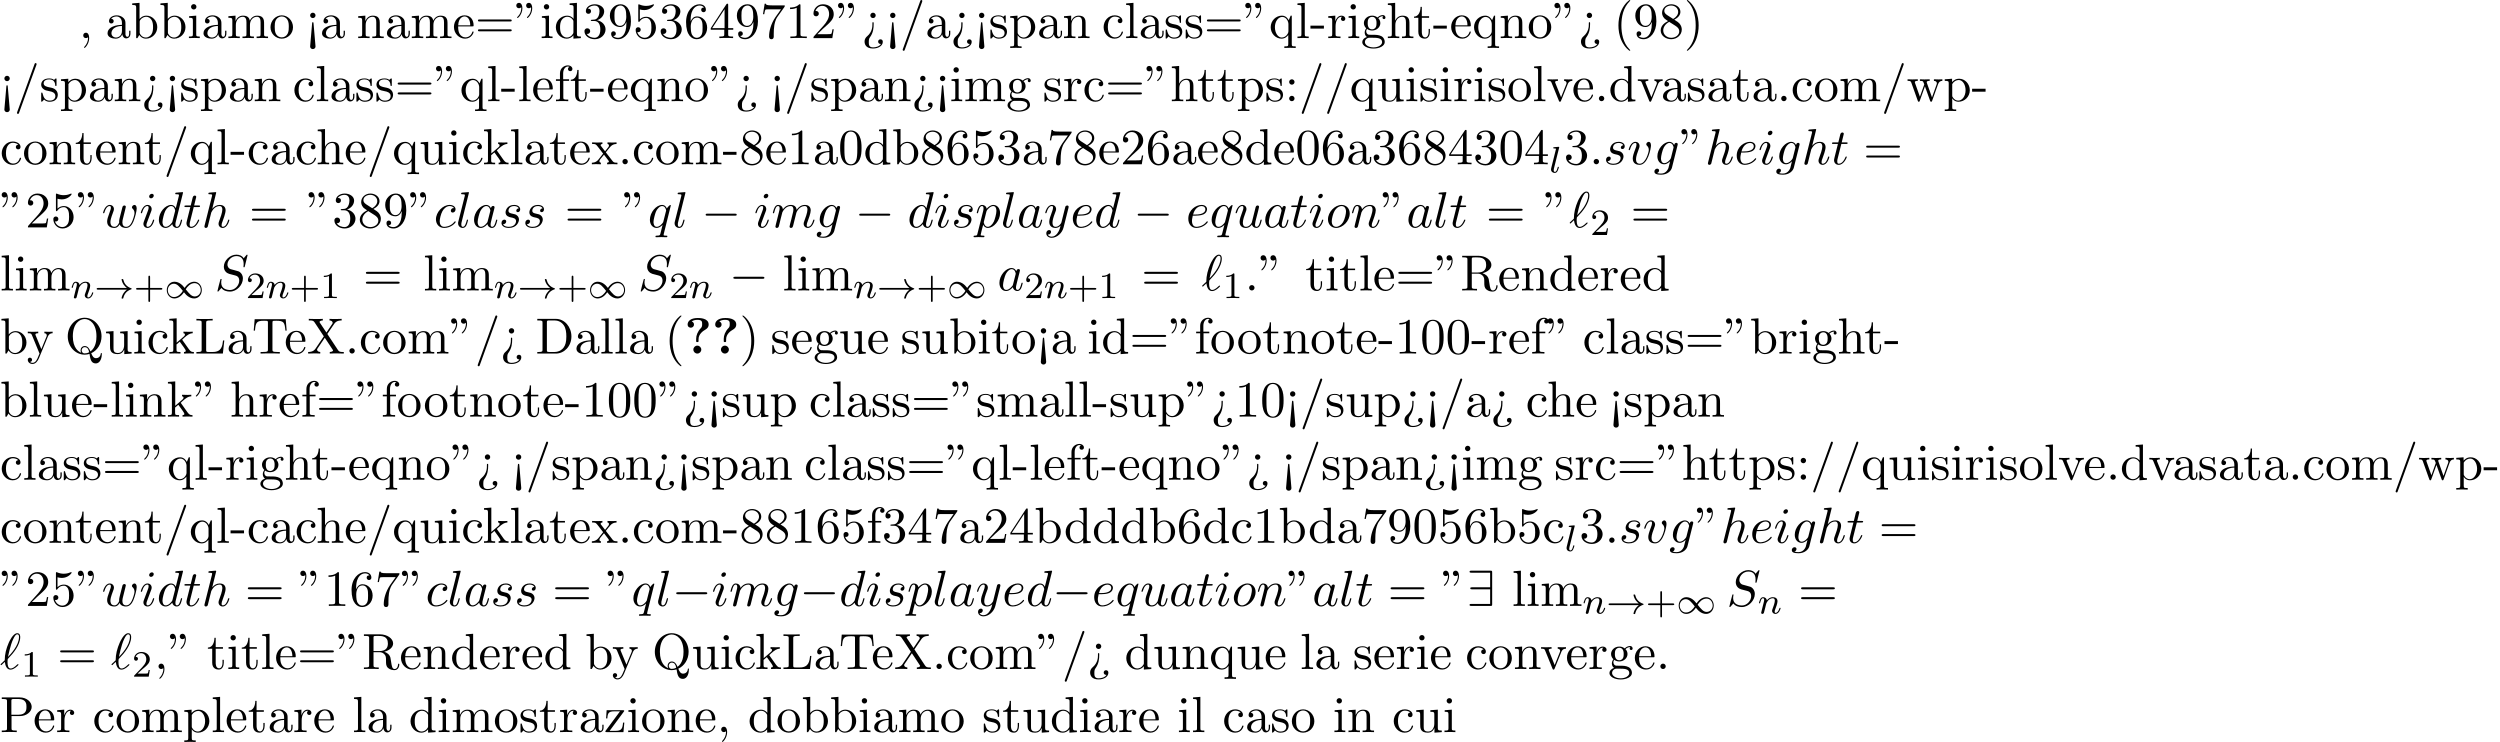 <?xml version='1.0' encoding='UTF-8'?>
<!-- This file was generated by dvisvgm 2.13.3 -->
<svg version='1.1' xmlns='http://www.w3.org/2000/svg' xmlns:xlink='http://www.w3.org/1999/xlink' width='536.88pt' height='159.344pt' viewBox='53.798 60.56 536.88 159.344'>
<defs>
<path id='g0-63' d='M3.044-3.087C3.044-4.211 4.058-4.876 4.473-5.116C4.691-5.247 5.215-5.542 5.215-6.229C5.215-7.636 3.273-7.636 2.869-7.636C1.353-7.636 .698-6.949 .698-6.251C.698-5.727 1.102-5.553 1.375-5.553C1.724-5.553 2.062-5.793 2.062-6.24C2.062-6.753 1.593-6.895 1.571-6.905C1.855-7.113 2.302-7.244 2.804-7.244C3.807-7.244 3.818-6.818 3.818-6.305C3.818-5.825 3.731-5.651 3.513-5.433C2.836-4.724 2.531-3.884 2.531-3.175V-2.76C2.531-2.52 2.531-2.465 2.782-2.465C3.044-2.465 3.044-2.531 3.044-2.793V-3.087ZM3.633-.851C3.633-1.32 3.251-1.702 2.782-1.702S1.931-1.32 1.931-.851S2.313 0 2.782 0S3.633-.382 3.633-.851Z'/>
<path id='g1-33' d='M6.958-1.809C6.687-1.61 6.44-1.355 6.249-1.068C5.906-.55 5.818-.04 5.818-.008C5.818 .112 5.93 .112 6.001 .112C6.089 .112 6.161 .112 6.185 .008C6.392-.877 6.902-1.546 7.867-1.873C7.93-1.889 7.994-1.913 7.994-1.993S7.922-2.096 7.89-2.104C6.83-2.463 6.368-3.212 6.201-3.913C6.161-4.073 6.161-4.097 6.001-4.097C5.93-4.097 5.818-4.097 5.818-3.977C5.818-3.961 5.898-3.435 6.249-2.909C6.48-2.574 6.759-2.327 6.958-2.176H.773C.646-2.176 .47-2.176 .47-1.993S.646-1.809 .773-1.809H6.958Z'/>
<path id='g1-49' d='M4.304-2.184C3.834-2.75 3.77-2.813 3.491-3.021C3.124-3.3 2.638-3.515 2.112-3.515C1.14-3.515 .47-2.662 .47-1.714C.47-.781 1.132 .08 2.08 .08C2.734 .08 3.499-.263 4.16-1.251C4.631-.685 4.694-.622 4.973-.414C5.34-.135 5.826 .08 6.352 .08C7.325 .08 7.994-.773 7.994-1.722C7.994-2.654 7.333-3.515 6.384-3.515C5.731-3.515 4.965-3.172 4.304-2.184ZM4.543-1.889C4.846-2.391 5.499-3.212 6.44-3.212C7.293-3.212 7.771-2.439 7.771-1.722C7.771-.948 7.181-.351 6.48-.351S5.308-.933 4.543-1.889ZM3.921-1.546C3.618-1.044 2.965-.223 2.024-.223C1.172-.223 .693-.996 .693-1.714C.693-2.487 1.283-3.084 1.985-3.084S3.156-2.503 3.921-1.546Z'/>
<path id='g2-0' d='M7.189-2.509C7.375-2.509 7.571-2.509 7.571-2.727S7.375-2.945 7.189-2.945H1.287C1.102-2.945 .905-2.945 .905-2.727S1.102-2.509 1.287-2.509H7.189Z'/>
<path id='g2-57' d='M5.455-7.178C5.455-7.538 5.422-7.571 5.073-7.571H.982C.796-7.571 .6-7.571 .6-7.353S.796-7.135 .982-7.135H5.018V-4.004H1.135C.949-4.004 .753-4.004 .753-3.785S.949-3.567 1.135-3.567H5.018V-.436H.982C.796-.436 .6-.436 .6-.218S.796 0 .982 0H5.073C5.422 0 5.455-.033 5.455-.393V-7.178Z'/>
<path id='g5-43' d='M3.475-1.809H5.818C5.93-1.809 6.105-1.809 6.105-1.993S5.93-2.176 5.818-2.176H3.475V-4.527C3.475-4.639 3.475-4.814 3.292-4.814S3.108-4.639 3.108-4.527V-2.176H.757C.646-2.176 .47-2.176 .47-1.993S.646-1.809 .757-1.809H3.108V.542C3.108 .654 3.108 .829 3.292 .829S3.475 .654 3.475 .542V-1.809Z'/>
<path id='g5-49' d='M2.503-5.077C2.503-5.292 2.487-5.3 2.271-5.3C1.945-4.981 1.522-4.79 .765-4.79V-4.527C.98-4.527 1.411-4.527 1.873-4.742V-.654C1.873-.359 1.849-.263 1.092-.263H.813V0C1.14-.024 1.825-.024 2.184-.024S3.236-.024 3.563 0V-.263H3.284C2.527-.263 2.503-.359 2.503-.654V-5.077Z'/>
<path id='g5-50' d='M2.248-1.626C2.375-1.745 2.71-2.008 2.837-2.12C3.332-2.574 3.802-3.013 3.802-3.738C3.802-4.686 3.005-5.3 2.008-5.3C1.052-5.3 .422-4.575 .422-3.866C.422-3.475 .733-3.419 .845-3.419C1.012-3.419 1.259-3.539 1.259-3.842C1.259-4.256 .861-4.256 .765-4.256C.996-4.838 1.53-5.037 1.921-5.037C2.662-5.037 3.045-4.407 3.045-3.738C3.045-2.909 2.463-2.303 1.522-1.339L.518-.303C.422-.215 .422-.199 .422 0H3.571L3.802-1.427H3.555C3.531-1.267 3.467-.869 3.371-.717C3.324-.654 2.718-.654 2.59-.654H1.172L2.248-1.626Z'/>
<path id='g3-108' d='M2.088-5.292C2.096-5.308 2.12-5.412 2.12-5.42C2.12-5.46 2.088-5.531 1.993-5.531L1.188-5.467C.893-5.444 .829-5.436 .829-5.292C.829-5.181 .94-5.181 1.036-5.181C1.419-5.181 1.419-5.133 1.419-5.061C1.419-5.037 1.419-5.021 1.379-4.878L.391-.925C.359-.797 .359-.677 .359-.669C.359-.175 .765 .08 1.164 .08C1.506 .08 1.69-.191 1.777-.367C1.921-.63 2.04-1.1 2.04-1.14C2.04-1.188 2.016-1.243 1.913-1.243C1.841-1.243 1.817-1.203 1.817-1.196C1.801-1.172 1.761-1.028 1.737-.94C1.618-.478 1.467-.143 1.18-.143C.988-.143 .933-.327 .933-.518C.933-.669 .956-.757 .98-.861L2.088-5.292Z'/>
<path id='g3-110' d='M1.594-1.307C1.618-1.427 1.698-1.73 1.722-1.849C1.833-2.279 1.833-2.287 2.016-2.55C2.279-2.941 2.654-3.292 3.188-3.292C3.475-3.292 3.642-3.124 3.642-2.75C3.642-2.311 3.308-1.403 3.156-1.012C3.053-.749 3.053-.701 3.053-.598C3.053-.143 3.427 .08 3.77 .08C4.551 .08 4.878-1.036 4.878-1.14C4.878-1.219 4.814-1.243 4.758-1.243C4.663-1.243 4.647-1.188 4.623-1.108C4.431-.454 4.097-.143 3.794-.143C3.666-.143 3.602-.223 3.602-.406S3.666-.765 3.746-.964C3.866-1.267 4.216-2.184 4.216-2.63C4.216-3.228 3.802-3.515 3.228-3.515C2.582-3.515 2.168-3.124 1.937-2.821C1.881-3.26 1.53-3.515 1.124-3.515C.837-3.515 .638-3.332 .51-3.084C.319-2.71 .239-2.311 .239-2.295C.239-2.224 .295-2.192 .359-2.192C.462-2.192 .47-2.224 .526-2.431C.622-2.821 .765-3.292 1.1-3.292C1.307-3.292 1.355-3.092 1.355-2.917C1.355-2.774 1.315-2.622 1.251-2.359C1.235-2.295 1.116-1.825 1.084-1.714L.789-.518C.757-.399 .709-.199 .709-.167C.709 .016 .861 .08 .964 .08C1.108 .08 1.227-.016 1.283-.112C1.307-.159 1.371-.43 1.411-.598L1.594-1.307Z'/>
<path id='g6-34' d='M1.669-6.425C1.669-7.08 1.407-7.571 .938-7.571C.556-7.571 .36-7.276 .36-6.993S.545-6.415 .938-6.415C1.156-6.415 1.309-6.524 1.375-6.589C1.385-6.611 1.396-6.622 1.407-6.622C1.429-6.622 1.429-6.469 1.429-6.425C1.429-6.076 1.353-5.291 .665-4.615C.535-4.484 .535-4.462 .535-4.429C.535-4.353 .589-4.309 .644-4.309C.764-4.309 1.669-5.138 1.669-6.425ZM3.785-6.425C3.785-7.08 3.524-7.571 3.055-7.571C2.673-7.571 2.476-7.276 2.476-6.993S2.662-6.415 3.055-6.415C3.273-6.415 3.425-6.524 3.491-6.589C3.502-6.611 3.513-6.622 3.524-6.622C3.545-6.622 3.545-6.469 3.545-6.425C3.545-6.076 3.469-5.291 2.782-4.615C2.651-4.484 2.651-4.462 2.651-4.429C2.651-4.353 2.705-4.309 2.76-4.309C2.88-4.309 3.785-5.138 3.785-6.425Z'/>
<path id='g6-40' d='M3.611 2.618C3.611 2.585 3.611 2.564 3.425 2.378C2.062 1.004 1.713-1.058 1.713-2.727C1.713-4.625 2.127-6.524 3.469-7.887C3.611-8.018 3.611-8.04 3.611-8.073C3.611-8.149 3.567-8.182 3.502-8.182C3.393-8.182 2.411-7.44 1.767-6.055C1.211-4.855 1.08-3.644 1.08-2.727C1.08-1.876 1.2-.556 1.8 .676C2.455 2.018 3.393 2.727 3.502 2.727C3.567 2.727 3.611 2.695 3.611 2.618Z'/>
<path id='g6-41' d='M3.153-2.727C3.153-3.578 3.033-4.898 2.433-6.131C1.778-7.473 .84-8.182 .731-8.182C.665-8.182 .622-8.138 .622-8.073C.622-8.04 .622-8.018 .829-7.822C1.898-6.742 2.52-5.007 2.52-2.727C2.52-.862 2.116 1.058 .764 2.433C.622 2.564 .622 2.585 .622 2.618C.622 2.684 .665 2.727 .731 2.727C.84 2.727 1.822 1.985 2.465 .6C3.022-.6 3.153-1.811 3.153-2.727Z'/>
<path id='g6-44' d='M2.215-.011C2.215-.709 1.953-1.156 1.516-1.156C1.135-1.156 .938-.862 .938-.578S1.124 0 1.516 0C1.691 0 1.822-.065 1.931-.153L1.953-.175C1.964-.175 1.975-.164 1.975-.011C1.975 .687 1.669 1.353 1.189 1.865C1.124 1.931 1.113 1.942 1.113 1.985C1.113 2.062 1.167 2.105 1.222 2.105C1.353 2.105 2.215 1.244 2.215-.011Z'/>
<path id='g6-45' d='M3.011-2.04V-2.673H.12V-2.04H3.011Z'/>
<path id='g6-46' d='M2.095-.578C2.095-.895 1.833-1.156 1.516-1.156S.938-.895 .938-.578S1.2 0 1.516 0S2.095-.262 2.095-.578Z'/>
<path id='g6-47' d='M4.778-7.767C4.833-7.909 4.833-7.942 4.833-7.964C4.833-8.084 4.735-8.182 4.615-8.182C4.462-8.182 4.418-8.073 4.385-7.964L.665 2.313C.611 2.455 .611 2.487 .611 2.509C.611 2.629 .709 2.727 .829 2.727C.982 2.727 1.025 2.618 1.058 2.509L4.778-7.767Z'/>
<path id='g6-48' d='M5.018-3.491C5.018-4.364 4.964-5.236 4.582-6.044C4.08-7.091 3.185-7.265 2.727-7.265C2.073-7.265 1.276-6.982 .829-5.967C.48-5.215 .425-4.364 .425-3.491C.425-2.673 .469-1.691 .916-.862C1.385 .022 2.182 .24 2.716 .24C3.305 .24 4.135 .011 4.615-1.025C4.964-1.778 5.018-2.629 5.018-3.491ZM2.716 0C2.291 0 1.647-.273 1.451-1.32C1.331-1.975 1.331-2.978 1.331-3.622C1.331-4.32 1.331-5.04 1.418-5.629C1.625-6.927 2.444-7.025 2.716-7.025C3.076-7.025 3.796-6.829 4.004-5.749C4.113-5.138 4.113-4.309 4.113-3.622C4.113-2.804 4.113-2.062 3.993-1.364C3.829-.327 3.207 0 2.716 0Z'/>
<path id='g6-49' d='M3.207-6.982C3.207-7.244 3.207-7.265 2.956-7.265C2.28-6.567 1.32-6.567 .971-6.567V-6.229C1.189-6.229 1.833-6.229 2.4-6.513V-.862C2.4-.469 2.367-.338 1.385-.338H1.036V0C1.418-.033 2.367-.033 2.804-.033S4.189-.033 4.571 0V-.338H4.222C3.24-.338 3.207-.458 3.207-.862V-6.982Z'/>
<path id='g6-50' d='M1.385-.84L2.542-1.964C4.244-3.469 4.898-4.058 4.898-5.149C4.898-6.393 3.916-7.265 2.585-7.265C1.353-7.265 .545-6.262 .545-5.291C.545-4.68 1.091-4.68 1.124-4.68C1.309-4.68 1.691-4.811 1.691-5.258C1.691-5.542 1.495-5.825 1.113-5.825C1.025-5.825 1.004-5.825 .971-5.815C1.222-6.524 1.811-6.927 2.444-6.927C3.436-6.927 3.905-6.044 3.905-5.149C3.905-4.276 3.36-3.415 2.76-2.738L.665-.404C.545-.284 .545-.262 .545 0H4.593L4.898-1.898H4.625C4.571-1.571 4.495-1.091 4.385-.927C4.309-.84 3.589-.84 3.349-.84H1.385Z'/>
<path id='g6-51' d='M3.164-3.84C4.058-4.135 4.691-4.898 4.691-5.76C4.691-6.655 3.731-7.265 2.684-7.265C1.582-7.265 .753-6.611 .753-5.782C.753-5.422 .993-5.215 1.309-5.215C1.647-5.215 1.865-5.455 1.865-5.771C1.865-6.316 1.353-6.316 1.189-6.316C1.527-6.851 2.247-6.993 2.64-6.993C3.087-6.993 3.687-6.753 3.687-5.771C3.687-5.64 3.665-5.007 3.382-4.527C3.055-4.004 2.684-3.971 2.411-3.96C2.324-3.949 2.062-3.927 1.985-3.927C1.898-3.916 1.822-3.905 1.822-3.796C1.822-3.676 1.898-3.676 2.084-3.676H2.564C3.458-3.676 3.862-2.935 3.862-1.865C3.862-.382 3.109-.065 2.629-.065C2.16-.065 1.342-.251 .96-.895C1.342-.84 1.68-1.08 1.68-1.495C1.68-1.887 1.385-2.105 1.069-2.105C.807-2.105 .458-1.953 .458-1.473C.458-.48 1.473 .24 2.662 .24C3.993 .24 4.985-.753 4.985-1.865C4.985-2.76 4.298-3.611 3.164-3.84Z'/>
<path id='g6-52' d='M3.207-1.8V-.851C3.207-.458 3.185-.338 2.378-.338H2.149V0C2.596-.033 3.164-.033 3.622-.033S4.658-.033 5.105 0V-.338H4.876C4.069-.338 4.047-.458 4.047-.851V-1.8H5.138V-2.138H4.047V-7.102C4.047-7.32 4.047-7.385 3.873-7.385C3.775-7.385 3.742-7.385 3.655-7.255L.305-2.138V-1.8H3.207ZM3.273-2.138H.611L3.273-6.207V-2.138Z'/>
<path id='g6-53' d='M4.898-2.193C4.898-3.491 4.004-4.582 2.825-4.582C2.302-4.582 1.833-4.407 1.44-4.025V-6.153C1.658-6.087 2.018-6.011 2.367-6.011C3.709-6.011 4.473-7.004 4.473-7.145C4.473-7.211 4.44-7.265 4.364-7.265C4.353-7.265 4.331-7.265 4.276-7.233C4.058-7.135 3.524-6.916 2.793-6.916C2.356-6.916 1.855-6.993 1.342-7.222C1.255-7.255 1.233-7.255 1.211-7.255C1.102-7.255 1.102-7.167 1.102-6.993V-3.764C1.102-3.567 1.102-3.48 1.255-3.48C1.331-3.48 1.353-3.513 1.396-3.578C1.516-3.753 1.92-4.342 2.804-4.342C3.371-4.342 3.644-3.84 3.731-3.644C3.905-3.24 3.927-2.815 3.927-2.269C3.927-1.887 3.927-1.233 3.665-.775C3.404-.349 3-.065 2.498-.065C1.702-.065 1.08-.644 .895-1.287C.927-1.276 .96-1.265 1.08-1.265C1.44-1.265 1.625-1.538 1.625-1.8S1.44-2.335 1.08-2.335C.927-2.335 .545-2.258 .545-1.756C.545-.818 1.298 .24 2.52 .24C3.785 .24 4.898-.807 4.898-2.193Z'/>
<path id='g6-54' d='M1.44-3.578V-3.84C1.44-6.6 2.793-6.993 3.349-6.993C3.611-6.993 4.069-6.927 4.309-6.556C4.145-6.556 3.709-6.556 3.709-6.065C3.709-5.727 3.971-5.564 4.211-5.564C4.385-5.564 4.713-5.662 4.713-6.087C4.713-6.742 4.233-7.265 3.327-7.265C1.931-7.265 .458-5.858 .458-3.447C.458-.535 1.724 .24 2.738 .24C3.949 .24 4.985-.785 4.985-2.225C4.985-3.611 4.015-4.658 2.804-4.658C2.062-4.658 1.658-4.102 1.44-3.578ZM2.738-.065C2.051-.065 1.724-.72 1.658-.884C1.462-1.396 1.462-2.269 1.462-2.465C1.462-3.316 1.811-4.407 2.793-4.407C2.967-4.407 3.469-4.407 3.807-3.731C4.004-3.327 4.004-2.771 4.004-2.236C4.004-1.713 4.004-1.167 3.818-.775C3.491-.12 2.989-.065 2.738-.065Z'/>
<path id='g6-55' d='M5.193-6.644C5.291-6.775 5.291-6.796 5.291-7.025H2.64C1.309-7.025 1.287-7.167 1.244-7.375H.971L.611-5.127H.884C.916-5.302 1.015-5.989 1.156-6.12C1.233-6.185 2.084-6.185 2.225-6.185H4.484C4.364-6.011 3.502-4.822 3.262-4.462C2.28-2.989 1.92-1.473 1.92-.36C1.92-.251 1.92 .24 2.422 .24S2.924-.251 2.924-.36V-.916C2.924-1.516 2.956-2.116 3.044-2.705C3.087-2.956 3.24-3.895 3.72-4.571L5.193-6.644Z'/>
<path id='g6-56' d='M1.778-4.985C1.276-5.313 1.233-5.684 1.233-5.869C1.233-6.535 1.942-6.993 2.716-6.993C3.513-6.993 4.211-6.425 4.211-5.64C4.211-5.018 3.785-4.495 3.131-4.113L1.778-4.985ZM3.371-3.949C4.156-4.353 4.691-4.92 4.691-5.64C4.691-6.644 3.72-7.265 2.727-7.265C1.636-7.265 .753-6.458 .753-5.444C.753-5.247 .775-4.756 1.233-4.244C1.353-4.113 1.756-3.84 2.029-3.655C1.396-3.338 .458-2.727 .458-1.647C.458-.491 1.571 .24 2.716 .24C3.949 .24 4.985-.665 4.985-1.833C4.985-2.225 4.865-2.716 4.451-3.175C4.244-3.404 4.069-3.513 3.371-3.949ZM2.28-3.491L3.622-2.64C3.927-2.433 4.44-2.105 4.44-1.44C4.44-.633 3.622-.065 2.727-.065C1.789-.065 1.004-.742 1.004-1.647C1.004-2.28 1.353-2.978 2.28-3.491Z'/>
<path id='g6-57' d='M4.004-3.469V-3.12C4.004-.567 2.869-.065 2.236-.065C2.051-.065 1.462-.087 1.167-.458C1.647-.458 1.735-.775 1.735-.96C1.735-1.298 1.473-1.462 1.233-1.462C1.058-1.462 .731-1.364 .731-.938C.731-.207 1.32 .24 2.247 .24C3.655 .24 4.985-1.244 4.985-3.589C4.985-6.524 3.731-7.265 2.76-7.265C2.16-7.265 1.625-7.069 1.156-6.578C.709-6.087 .458-5.629 .458-4.811C.458-3.447 1.418-2.378 2.64-2.378C3.305-2.378 3.753-2.836 4.004-3.469ZM2.651-2.629C2.476-2.629 1.975-2.629 1.636-3.316C1.44-3.72 1.44-4.265 1.44-4.8C1.44-5.389 1.44-5.902 1.669-6.305C1.964-6.851 2.378-6.993 2.76-6.993C3.262-6.993 3.622-6.622 3.807-6.131C3.938-5.782 3.982-5.095 3.982-4.593C3.982-3.687 3.611-2.629 2.651-2.629Z'/>
<path id='g6-58' d='M2.095-4.124C2.095-4.44 1.833-4.702 1.516-4.702S.938-4.44 .938-4.124S1.2-3.545 1.516-3.545S2.095-3.807 2.095-4.124ZM2.095-.578C2.095-.895 1.833-1.156 1.516-1.156S.938-.895 .938-.578S1.2 0 1.516 0S2.095-.262 2.095-.578Z'/>
<path id='g6-60' d='M2.084 1.68L1.669-3.164C1.658-3.327 1.647-3.415 1.516-3.415C1.407-3.415 1.375-3.36 1.364-3.175L.938 1.8C.938 2.16 1.233 2.356 1.516 2.356S2.095 2.16 2.095 1.8L2.084 1.68ZM2.095-4.876C2.095-5.193 1.833-5.455 1.516-5.455S.938-5.193 .938-4.876S1.2-4.298 1.516-4.298S2.095-4.56 2.095-4.876Z'/>
<path id='g6-61' d='M7.495-3.567C7.658-3.567 7.865-3.567 7.865-3.785S7.658-4.004 7.505-4.004H.971C.818-4.004 .611-4.004 .611-3.785S.818-3.567 .982-3.567H7.495ZM7.505-1.451C7.658-1.451 7.865-1.451 7.865-1.669S7.658-1.887 7.495-1.887H.982C.818-1.887 .611-1.887 .611-1.669S.818-1.451 .971-1.451H7.505Z'/>
<path id='g6-62' d='M2.564-3.284C2.553-3.415 2.455-3.415 2.422-3.415C2.291-3.415 2.291-3.349 2.291-3.153V-2.978C2.291-2.531 2.291-1.353 1.167-.393C.971-.218 .611 .087 .611 .764C.611 1.385 .96 2.236 2.422 2.236C3.578 2.236 4.527 1.658 4.527 .785C4.527 .415 4.276 .262 4.025 .262C3.72 .262 3.524 .48 3.524 .764C3.524 1.025 3.731 1.298 4.124 1.255C3.796 1.811 2.989 1.996 2.455 1.996C1.516 1.996 1.516 1.375 1.516 .84C1.516 .175 1.636 .011 1.8-.218C2.487-1.189 2.564-2.193 2.564-3.022V-3.284ZM3-4.876C3-5.193 2.738-5.455 2.422-5.455S1.844-5.193 1.844-4.876S2.105-4.298 2.422-4.298S3-4.56 3-4.876Z'/>
<path id='g6-68' d='M.382-7.451V-7.113H.644C1.484-7.113 1.505-6.993 1.505-6.6V-.851C1.505-.458 1.484-.338 .644-.338H.382V0H4.375C6.207 0 7.713-1.615 7.713-3.665C7.713-5.738 6.24-7.451 4.375-7.451H.382ZM2.978-.338C2.465-.338 2.444-.415 2.444-.775V-6.676C2.444-7.036 2.465-7.113 2.978-7.113H4.069C4.745-7.113 5.498-6.873 6.055-6.098C6.524-5.455 6.622-4.516 6.622-3.665C6.622-2.455 6.415-1.8 6.022-1.265C5.804-.971 5.182-.338 4.08-.338H2.978Z'/>
<path id='g6-76' d='M6.349-2.815H6.076C5.956-1.702 5.804-.338 3.884-.338H2.989C2.476-.338 2.455-.415 2.455-.775V-6.589C2.455-6.96 2.455-7.113 3.491-7.113H3.851V-7.451C3.458-7.418 2.465-7.418 2.018-7.418C1.593-7.418 .742-7.418 .36-7.451V-7.113H.622C1.462-7.113 1.484-6.993 1.484-6.6V-.851C1.484-.458 1.462-.338 .622-.338H.36V0H6.044L6.349-2.815Z'/>
<path id='g6-80' d='M2.476-3.447H4.32C5.629-3.447 6.807-4.331 6.807-5.422C6.807-6.491 5.727-7.451 4.233-7.451H.382V-7.113H.644C1.484-7.113 1.505-6.993 1.505-6.6V-.851C1.505-.458 1.484-.338 .644-.338H.382V0C.764-.033 1.571-.033 1.985-.033S3.218-.033 3.6 0V-.338H3.338C2.498-.338 2.476-.458 2.476-.851V-3.447ZM2.444-3.731V-6.676C2.444-7.036 2.465-7.113 2.978-7.113H3.949C5.684-7.113 5.684-5.956 5.684-5.422C5.684-4.909 5.684-3.731 3.949-3.731H2.444Z'/>
<path id='g6-81' d='M3.513-.175C2.924-.393 1.702-1.189 1.702-3.698C1.702-6.535 3.229-7.418 4.233-7.418C5.291-7.418 6.775-6.48 6.775-3.698C6.775-2.847 6.644-1.309 5.487-.458C5.247-1.069 4.898-1.615 4.255-1.615C3.698-1.615 3.36-1.145 3.36-.698C3.36-.404 3.502-.196 3.513-.175ZM5.204-.284C4.833-.076 4.484-.033 4.244-.033C3.687-.033 3.6-.535 3.6-.698C3.6-1.015 3.829-1.375 4.255-1.375C4.844-1.375 5.084-.916 5.204-.284ZM5.651-.076C6.938-.655 7.865-2.051 7.865-3.698C7.865-5.924 6.218-7.691 4.233-7.691C2.28-7.691 .611-5.945 .611-3.698C.611-1.495 2.258 .24 4.244 .24C4.582 .24 4.964 .175 5.28 .076C5.444 1.113 5.596 2.116 6.611 2.116C7.724 2.116 7.931 .665 7.931 .109C7.931 0 7.931-.12 7.811-.12C7.713-.12 7.702-.033 7.691 .076C7.625 .665 7.167 .993 6.698 .993C6.185 .993 5.913 .622 5.651-.076Z'/>
<path id='g6-82' d='M2.444-3.851V-6.676C2.444-6.927 2.444-7.058 2.684-7.091C2.793-7.113 3.109-7.113 3.327-7.113C4.309-7.113 5.531-7.069 5.531-5.487C5.531-4.735 5.269-3.851 3.655-3.851H2.444ZM4.745-3.709C5.804-3.971 6.655-4.636 6.655-5.487C6.655-6.535 5.411-7.451 3.807-7.451H.382V-7.113H.644C1.484-7.113 1.505-6.993 1.505-6.6V-.851C1.505-.458 1.484-.338 .644-.338H.382V0C.775-.033 1.549-.033 1.975-.033S3.175-.033 3.567 0V-.338H3.305C2.465-.338 2.444-.458 2.444-.851V-3.611H3.698C3.873-3.611 4.331-3.611 4.713-3.24C5.127-2.847 5.127-2.509 5.127-1.778C5.127-1.069 5.127-.633 5.575-.218C6.022 .175 6.622 .24 6.949 .24C7.8 .24 7.985-.655 7.985-.96C7.985-1.025 7.985-1.145 7.844-1.145C7.724-1.145 7.724-1.047 7.713-.971C7.647-.196 7.265 0 6.993 0C6.458 0 6.371-.556 6.218-1.571L6.076-2.444C5.88-3.142 5.345-3.502 4.745-3.709Z'/>
<path id='g6-84' d='M7.265-7.385H.6L.393-4.931H.665C.818-6.687 .982-7.047 2.629-7.047C2.825-7.047 3.109-7.047 3.218-7.025C3.447-6.982 3.447-6.862 3.447-6.611V-.862C3.447-.491 3.447-.338 2.302-.338H1.865V0C2.313-.033 3.425-.033 3.927-.033S5.553-.033 6 0V-.338H5.564C4.418-.338 4.418-.491 4.418-.862V-6.611C4.418-6.829 4.418-6.982 4.615-7.025C4.735-7.047 5.029-7.047 5.236-7.047C6.884-7.047 7.047-6.687 7.2-4.931H7.473L7.265-7.385Z'/>
<path id='g6-88' d='M4.385-4.211L5.88-6.404C6.12-6.753 6.491-7.102 7.462-7.113V-7.451C7.036-7.44 6.524-7.418 6.251-7.418C5.815-7.418 5.291-7.418 4.855-7.451V-7.113C5.291-7.102 5.531-6.862 5.531-6.611C5.531-6.502 5.509-6.48 5.433-6.36L4.189-4.516L2.782-6.622C2.76-6.655 2.705-6.742 2.705-6.785C2.705-6.916 2.945-7.102 3.415-7.113V-7.451C3.033-7.418 2.236-7.418 1.822-7.418C1.484-7.418 .807-7.429 .404-7.451V-7.113H.611C1.211-7.113 1.418-7.036 1.625-6.731L3.633-3.698L1.844-1.058C1.691-.84 1.364-.338 .262-.338V0C.655-.011 1.113-.033 1.473-.033C1.876-.033 2.476-.033 2.869 0V-.338C2.367-.349 2.182-.644 2.182-.84C2.182-.938 2.215-.982 2.291-1.102L3.84-3.393L5.564-.785C5.585-.742 5.618-.698 5.618-.665C5.618-.535 5.378-.349 4.909-.338V0C5.291-.033 6.087-.033 6.502-.033C6.96-.033 7.462-.022 7.92 0V-.338H7.713C7.145-.338 6.916-.393 6.687-.731L4.385-4.211Z'/>
<path id='g6-97' d='M3.633-.829C3.676-.393 3.971 .065 4.484 .065C4.713 .065 5.378-.087 5.378-.971V-1.582H5.105V-.971C5.105-.338 4.833-.273 4.713-.273C4.353-.273 4.309-.764 4.309-.818V-3C4.309-3.458 4.309-3.884 3.916-4.287C3.491-4.713 2.945-4.887 2.422-4.887C1.527-4.887 .775-4.375 .775-3.655C.775-3.327 .993-3.142 1.276-3.142C1.582-3.142 1.778-3.36 1.778-3.644C1.778-3.775 1.724-4.135 1.222-4.145C1.516-4.527 2.051-4.647 2.4-4.647C2.935-4.647 3.556-4.222 3.556-3.251V-2.847C3-2.815 2.236-2.782 1.549-2.455C.731-2.084 .458-1.516 .458-1.036C.458-.153 1.516 .12 2.204 .12C2.924 .12 3.425-.316 3.633-.829ZM3.556-2.618V-1.527C3.556-.491 2.771-.12 2.28-.12C1.745-.12 1.298-.502 1.298-1.047C1.298-1.647 1.756-2.553 3.556-2.618Z'/>
<path id='g6-98' d='M1.876-4.113V-7.571L.305-7.451V-7.113C1.069-7.113 1.156-7.036 1.156-6.502V0H1.429C1.44-.011 1.527-.164 1.822-.676C1.985-.425 2.444 .12 3.251 .12C4.549 .12 5.684-.949 5.684-2.356C5.684-3.742 4.615-4.822 3.371-4.822C2.52-4.822 2.051-4.309 1.876-4.113ZM1.909-1.244V-3.491C1.909-3.698 1.909-3.709 2.029-3.884C2.455-4.495 3.055-4.582 3.316-4.582C3.807-4.582 4.2-4.298 4.462-3.884C4.745-3.436 4.778-2.815 4.778-2.367C4.778-1.964 4.756-1.309 4.44-.818C4.211-.48 3.796-.12 3.207-.12C2.716-.12 2.324-.382 2.062-.785C1.909-1.015 1.909-1.047 1.909-1.244Z'/>
<path id='g6-99' d='M1.276-2.378C1.276-4.156 2.171-4.615 2.749-4.615C2.847-4.615 3.535-4.604 3.916-4.211C3.469-4.178 3.404-3.851 3.404-3.709C3.404-3.425 3.6-3.207 3.905-3.207C4.189-3.207 4.407-3.393 4.407-3.72C4.407-4.462 3.578-4.887 2.738-4.887C1.375-4.887 .371-3.709 .371-2.356C.371-.96 1.451 .12 2.716 .12C4.178 .12 4.527-1.189 4.527-1.298S4.418-1.407 4.385-1.407C4.287-1.407 4.265-1.364 4.244-1.298C3.927-.284 3.218-.153 2.815-.153C2.236-.153 1.276-.622 1.276-2.378Z'/>
<path id='g6-100' d='M4.145-.6V.12L5.749 0V-.338C4.985-.338 4.898-.415 4.898-.949V-7.571L3.327-7.451V-7.113C4.091-7.113 4.178-7.036 4.178-6.502V-4.145C3.862-4.538 3.393-4.822 2.804-4.822C1.516-4.822 .371-3.753 .371-2.345C.371-.96 1.44 .12 2.684 .12C3.382 .12 3.873-.251 4.145-.6ZM4.145-3.524V-1.287C4.145-1.091 4.145-1.069 4.025-.884C3.698-.36 3.207-.12 2.738-.12C2.247-.12 1.855-.404 1.593-.818C1.309-1.265 1.276-1.887 1.276-2.335C1.276-2.738 1.298-3.393 1.615-3.884C1.844-4.222 2.258-4.582 2.847-4.582C3.229-4.582 3.687-4.418 4.025-3.927C4.145-3.742 4.145-3.72 4.145-3.524Z'/>
<path id='g6-101' d='M1.222-2.749C1.287-4.375 2.204-4.647 2.575-4.647C3.698-4.647 3.807-3.175 3.807-2.749H1.222ZM1.211-2.52H4.255C4.495-2.52 4.527-2.52 4.527-2.749C4.527-3.829 3.938-4.887 2.575-4.887C1.309-4.887 .305-3.764 .305-2.4C.305-.938 1.451 .12 2.705 .12C4.036 .12 4.527-1.091 4.527-1.298C4.527-1.407 4.44-1.429 4.385-1.429C4.287-1.429 4.265-1.364 4.244-1.276C3.862-.153 2.88-.153 2.771-.153C2.225-.153 1.789-.48 1.538-.884C1.211-1.407 1.211-2.127 1.211-2.52Z'/>
<path id='g6-102' d='M1.909-4.702V-5.967C1.909-6.927 2.433-7.451 2.913-7.451C2.945-7.451 3.109-7.451 3.273-7.375C3.142-7.331 2.945-7.189 2.945-6.916C2.945-6.665 3.12-6.447 3.415-6.447C3.731-6.447 3.895-6.665 3.895-6.927C3.895-7.331 3.491-7.691 2.913-7.691C2.149-7.691 1.222-7.113 1.222-5.956V-4.702H.36V-4.364H1.222V-.829C1.222-.338 1.102-.338 .371-.338V0C.796-.011 1.309-.033 1.615-.033C2.051-.033 2.564-.033 3 0V-.338H2.771C1.964-.338 1.942-.458 1.942-.851V-4.364H3.185V-4.702H1.909Z'/>
<path id='g6-103' d='M2.422-1.876C1.473-1.876 1.473-2.967 1.473-3.218C1.473-3.513 1.484-3.862 1.647-4.135C1.735-4.265 1.985-4.571 2.422-4.571C3.371-4.571 3.371-3.48 3.371-3.229C3.371-2.935 3.36-2.585 3.196-2.313C3.109-2.182 2.858-1.876 2.422-1.876ZM1.156-1.451C1.156-1.495 1.156-1.745 1.342-1.964C1.767-1.658 2.215-1.625 2.422-1.625C3.436-1.625 4.189-2.378 4.189-3.218C4.189-3.622 4.015-4.025 3.742-4.276C4.135-4.647 4.527-4.702 4.724-4.702C4.745-4.702 4.8-4.702 4.833-4.691C4.713-4.647 4.658-4.527 4.658-4.396C4.658-4.211 4.8-4.08 4.975-4.08C5.084-4.08 5.291-4.156 5.291-4.407C5.291-4.593 5.16-4.942 4.735-4.942C4.516-4.942 4.036-4.876 3.578-4.429C3.12-4.789 2.662-4.822 2.422-4.822C1.407-4.822 .655-4.069 .655-3.229C.655-2.749 .895-2.335 1.167-2.105C1.025-1.942 .829-1.582 .829-1.2C.829-.862 .971-.447 1.309-.229C.655-.044 .305 .425 .305 .862C.305 1.647 1.385 2.247 2.716 2.247C4.004 2.247 5.138 1.691 5.138 .84C5.138 .458 4.985-.098 4.429-.404C3.851-.709 3.218-.709 2.553-.709C2.28-.709 1.811-.709 1.735-.72C1.385-.764 1.156-1.102 1.156-1.451ZM2.727 1.996C1.625 1.996 .873 1.44 .873 .862C.873 .36 1.287-.044 1.767-.076H2.411C3.349-.076 4.571-.076 4.571 .862C4.571 1.451 3.796 1.996 2.727 1.996Z'/>
<path id='g6-104' d='M1.2-.829C1.2-.338 1.08-.338 .349-.338V0C.731-.011 1.287-.033 1.582-.033C1.865-.033 2.433-.011 2.804 0V-.338C2.073-.338 1.953-.338 1.953-.829V-2.836C1.953-3.971 2.727-4.582 3.425-4.582C4.113-4.582 4.233-3.993 4.233-3.371V-.829C4.233-.338 4.113-.338 3.382-.338V0C3.764-.011 4.32-.033 4.615-.033C4.898-.033 5.465-.011 5.836 0V-.338C5.269-.338 4.996-.338 4.985-.665V-2.749C4.985-3.687 4.985-4.025 4.647-4.418C4.495-4.604 4.135-4.822 3.502-4.822C2.585-4.822 2.105-4.167 1.92-3.753V-7.571L.349-7.451V-7.113C1.113-7.113 1.2-7.036 1.2-6.502V-.829Z'/>
<path id='g6-105' d='M1.931-4.822L.404-4.702V-4.364C1.113-4.364 1.211-4.298 1.211-3.764V-.829C1.211-.338 1.091-.338 .36-.338V0C.709-.011 1.298-.033 1.56-.033C1.942-.033 2.324-.011 2.695 0V-.338C1.975-.338 1.931-.393 1.931-.818V-4.822ZM1.975-6.72C1.975-7.069 1.702-7.298 1.396-7.298C1.058-7.298 .818-7.004 .818-6.72C.818-6.425 1.058-6.142 1.396-6.142C1.702-6.142 1.975-6.371 1.975-6.72Z'/>
<path id='g6-107' d='M1.156-.829C1.156-.338 1.036-.338 .305-.338V0C.665-.011 1.178-.033 1.495-.033C1.822-.033 2.258-.022 2.695 0V-.338C1.964-.338 1.844-.338 1.844-.829V-1.953L2.542-2.553C3.382-1.396 3.84-.785 3.84-.589C3.84-.382 3.655-.338 3.447-.338V0C3.753-.011 4.396-.033 4.625-.033C4.942-.033 5.258-.022 5.575 0V-.338C5.171-.338 4.931-.338 4.516-.916L3.131-2.869C3.12-2.891 3.065-2.956 3.065-2.989C3.065-3.033 3.84-3.687 3.949-3.775C4.636-4.331 5.095-4.353 5.324-4.364V-4.702C5.007-4.669 4.865-4.669 4.56-4.669C4.167-4.669 3.491-4.691 3.338-4.702V-4.364C3.545-4.353 3.655-4.233 3.655-4.091C3.655-3.873 3.502-3.742 3.415-3.665L1.876-2.335V-7.571L.305-7.451V-7.113C1.069-7.113 1.156-7.036 1.156-6.502V-.829Z'/>
<path id='g6-108' d='M1.931-7.571L.36-7.451V-7.113C1.124-7.113 1.211-7.036 1.211-6.502V-.829C1.211-.338 1.091-.338 .36-.338V0C.72-.011 1.298-.033 1.571-.033S2.378-.011 2.782 0V-.338C2.051-.338 1.931-.338 1.931-.829V-7.571Z'/>
<path id='g6-109' d='M1.2-3.753V-.829C1.2-.338 1.08-.338 .349-.338V0C.731-.011 1.287-.033 1.582-.033C1.865-.033 2.433-.011 2.804 0V-.338C2.073-.338 1.953-.338 1.953-.829V-2.836C1.953-3.971 2.727-4.582 3.425-4.582C4.113-4.582 4.233-3.993 4.233-3.371V-.829C4.233-.338 4.113-.338 3.382-.338V0C3.764-.011 4.32-.033 4.615-.033C4.898-.033 5.465-.011 5.836 0V-.338C5.105-.338 4.985-.338 4.985-.829V-2.836C4.985-3.971 5.76-4.582 6.458-4.582C7.145-4.582 7.265-3.993 7.265-3.371V-.829C7.265-.338 7.145-.338 6.415-.338V0C6.796-.011 7.353-.033 7.647-.033C7.931-.033 8.498-.011 8.869 0V-.338C8.302-.338 8.029-.338 8.018-.665V-2.749C8.018-3.687 8.018-4.025 7.68-4.418C7.527-4.604 7.167-4.822 6.535-4.822C5.618-4.822 5.138-4.167 4.953-3.753C4.8-4.702 3.993-4.822 3.502-4.822C2.705-4.822 2.193-4.353 1.887-3.676V-4.822L.349-4.702V-4.364C1.113-4.364 1.2-4.287 1.2-3.753Z'/>
<path id='g6-110' d='M1.2-3.753V-.829C1.2-.338 1.08-.338 .349-.338V0C.731-.011 1.287-.033 1.582-.033C1.865-.033 2.433-.011 2.804 0V-.338C2.073-.338 1.953-.338 1.953-.829V-2.836C1.953-3.971 2.727-4.582 3.425-4.582C4.113-4.582 4.233-3.993 4.233-3.371V-.829C4.233-.338 4.113-.338 3.382-.338V0C3.764-.011 4.32-.033 4.615-.033C4.898-.033 5.465-.011 5.836 0V-.338C5.269-.338 4.996-.338 4.985-.665V-2.749C4.985-3.687 4.985-4.025 4.647-4.418C4.495-4.604 4.135-4.822 3.502-4.822C2.705-4.822 2.193-4.353 1.887-3.676V-4.822L.349-4.702V-4.364C1.113-4.364 1.2-4.287 1.2-3.753Z'/>
<path id='g6-111' d='M5.138-2.335C5.138-3.731 4.047-4.887 2.727-4.887C1.364-4.887 .305-3.698 .305-2.335C.305-.927 1.44 .12 2.716 .12C4.036 .12 5.138-.949 5.138-2.335ZM2.727-.153C2.258-.153 1.778-.382 1.484-.884C1.211-1.364 1.211-2.029 1.211-2.422C1.211-2.847 1.211-3.436 1.473-3.916C1.767-4.418 2.28-4.647 2.716-4.647C3.196-4.647 3.665-4.407 3.949-3.938S4.233-2.836 4.233-2.422C4.233-2.029 4.233-1.44 3.993-.96C3.753-.469 3.273-.153 2.727-.153Z'/>
<path id='g6-112' d='M1.876-4.102V-4.822L.305-4.702V-4.364C1.08-4.364 1.156-4.298 1.156-3.818V1.287C1.156 1.778 1.036 1.778 .305 1.778V2.116C.676 2.105 1.244 2.084 1.527 2.084C1.822 2.084 2.378 2.105 2.76 2.116V1.778C2.029 1.778 1.909 1.778 1.909 1.287V-.545V-.644C1.964-.469 2.422 .12 3.251 .12C4.549 .12 5.684-.949 5.684-2.356C5.684-3.742 4.625-4.822 3.404-4.822C2.553-4.822 2.095-4.342 1.876-4.102ZM1.909-1.244V-3.676C2.225-4.233 2.76-4.549 3.316-4.549C4.113-4.549 4.778-3.589 4.778-2.356C4.778-1.036 4.015-.12 3.207-.12C2.771-.12 2.356-.338 2.062-.785C1.909-1.015 1.909-1.025 1.909-1.244Z'/>
<path id='g6-113' d='M4.145-.665V1.287C4.145 1.778 4.025 1.778 3.295 1.778V2.116C3.665 2.105 4.233 2.084 4.516 2.084C4.811 2.084 5.367 2.105 5.749 2.116V1.778C5.018 1.778 4.898 1.778 4.898 1.287V-4.822H4.658L4.244-3.829C4.102-4.135 3.655-4.822 2.782-4.822C1.516-4.822 .371-3.764 .371-2.345C.371-.982 1.429 .12 2.695 .12C3.458 .12 3.905-.349 4.145-.665ZM4.178-3.022V-1.484C4.178-1.135 3.982-.829 3.742-.567C3.6-.415 3.251-.12 2.738-.12C1.942-.12 1.276-1.091 1.276-2.345C1.276-3.644 2.04-4.549 2.847-4.549C3.72-4.549 4.178-3.6 4.178-3.022Z'/>
<path id='g6-114' d='M1.822-3.622V-4.822L.305-4.702V-4.364C1.069-4.364 1.156-4.287 1.156-3.753V-.829C1.156-.338 1.036-.338 .305-.338V0C.731-.011 1.244-.033 1.549-.033C1.985-.033 2.498-.033 2.935 0V-.338H2.705C1.898-.338 1.876-.458 1.876-.851V-2.531C1.876-3.611 2.335-4.582 3.164-4.582C3.24-4.582 3.262-4.582 3.284-4.571C3.251-4.56 3.033-4.429 3.033-4.145C3.033-3.84 3.262-3.676 3.502-3.676C3.698-3.676 3.971-3.807 3.971-4.156S3.633-4.822 3.164-4.822C2.367-4.822 1.975-4.091 1.822-3.622Z'/>
<path id='g6-115' d='M2.269-2.116C2.509-2.073 3.404-1.898 3.404-1.113C3.404-.556 3.022-.12 2.171-.12C1.255-.12 .862-.742 .655-1.669C.622-1.811 .611-1.855 .502-1.855C.36-1.855 .36-1.778 .36-1.582V-.142C.36 .044 .36 .12 .48 .12C.535 .12 .545 .109 .753-.098C.775-.12 .775-.142 .971-.349C1.451 .109 1.942 .12 2.171 .12C3.425 .12 3.927-.611 3.927-1.396C3.927-1.975 3.6-2.302 3.469-2.433C3.109-2.782 2.684-2.869 2.225-2.956C1.615-3.076 .884-3.218 .884-3.851C.884-4.233 1.167-4.68 2.105-4.68C3.305-4.68 3.36-3.698 3.382-3.36C3.393-3.262 3.491-3.262 3.513-3.262C3.655-3.262 3.655-3.316 3.655-3.524V-4.625C3.655-4.811 3.655-4.887 3.535-4.887C3.48-4.887 3.458-4.887 3.316-4.756C3.284-4.713 3.175-4.615 3.131-4.582C2.716-4.887 2.269-4.887 2.105-4.887C.775-4.887 .36-4.156 .36-3.545C.36-3.164 .535-2.858 .829-2.618C1.178-2.335 1.484-2.269 2.269-2.116Z'/>
<path id='g6-116' d='M1.887-4.364H3.447V-4.702H1.887V-6.709H1.615C1.604-5.815 1.276-4.647 .207-4.604V-4.364H1.135V-1.353C1.135-.011 2.149 .12 2.542 .12C3.316 .12 3.622-.655 3.622-1.353V-1.975H3.349V-1.375C3.349-.567 3.022-.153 2.618-.153C1.887-.153 1.887-1.145 1.887-1.331V-4.364Z'/>
<path id='g6-117' d='M4.265-.862V.12L5.836 0V-.338C5.073-.338 4.985-.415 4.985-.949V-4.822L3.382-4.702V-4.364C4.145-4.364 4.233-4.287 4.233-3.753V-1.811C4.233-.862 3.709-.12 2.913-.12C1.996-.12 1.953-.633 1.953-1.2V-4.822L.349-4.702V-4.364C1.2-4.364 1.2-4.331 1.2-3.36V-1.724C1.2-.873 1.2 .12 2.858 .12C3.469 .12 3.949-.185 4.265-.862Z'/>
<path id='g6-118' d='M4.538-3.633C4.636-3.884 4.822-4.353 5.542-4.364V-4.702C5.291-4.68 4.975-4.669 4.724-4.669C4.462-4.669 3.96-4.691 3.775-4.702V-4.364C4.178-4.353 4.298-4.102 4.298-3.895C4.298-3.796 4.276-3.753 4.233-3.633L3.12-.851L1.898-3.895C1.833-4.036 1.833-4.058 1.833-4.08C1.833-4.364 2.258-4.364 2.455-4.364V-4.702C2.127-4.691 1.516-4.669 1.265-4.669C.971-4.669 .535-4.68 .207-4.702V-4.364C.895-4.364 .938-4.298 1.08-3.96L2.651-.087C2.716 .065 2.738 .12 2.88 .12S3.065 .022 3.109-.087L4.538-3.633Z'/>
<path id='g6-119' d='M6.753-3.665C6.949-4.211 7.287-4.353 7.669-4.364V-4.702C7.429-4.68 7.113-4.669 6.873-4.669C6.556-4.669 6.065-4.691 5.858-4.702V-4.364C6.251-4.353 6.491-4.156 6.491-3.84C6.491-3.775 6.491-3.753 6.436-3.611L5.444-.818L4.364-3.862C4.32-3.993 4.309-4.015 4.309-4.069C4.309-4.364 4.735-4.364 4.953-4.364V-4.702C4.636-4.691 4.08-4.669 3.818-4.669C3.491-4.669 3.175-4.68 2.847-4.702V-4.364C3.251-4.364 3.425-4.342 3.535-4.2C3.589-4.135 3.709-3.807 3.785-3.6L2.847-.96L1.811-3.873C1.756-4.004 1.756-4.025 1.756-4.069C1.756-4.364 2.182-4.364 2.4-4.364V-4.702C2.073-4.691 1.462-4.669 1.211-4.669C1.167-4.669 .589-4.68 .196-4.702V-4.364C.742-4.364 .873-4.331 1.004-3.982L2.378-.12C2.433 .033 2.465 .12 2.607 .12S2.771 .055 2.825-.098L3.927-3.185L5.04-.087C5.084 .033 5.116 .12 5.258 .12S5.433 .022 5.476-.087L6.753-3.665Z'/>
<path id='g6-120' d='M3.131-2.564C3.458-2.978 3.873-3.513 4.135-3.796C4.473-4.189 4.92-4.353 5.433-4.364V-4.702C5.149-4.68 4.822-4.669 4.538-4.669C4.211-4.669 3.633-4.691 3.491-4.702V-4.364C3.72-4.342 3.807-4.2 3.807-4.025S3.698-3.709 3.644-3.644L2.967-2.793L2.116-3.895C2.018-4.004 2.018-4.025 2.018-4.091C2.018-4.255 2.182-4.353 2.4-4.364V-4.702C2.116-4.691 1.396-4.669 1.222-4.669C.993-4.669 .48-4.68 .185-4.702V-4.364C.949-4.364 .96-4.353 1.473-3.698L2.553-2.291L1.527-.993C1.004-.36 .36-.338 .131-.338V0C.415-.022 .753-.033 1.036-.033C1.353-.033 1.811-.011 2.073 0V-.338C1.833-.371 1.756-.513 1.756-.676C1.756-.916 2.073-1.276 2.738-2.062L3.567-.971C3.655-.851 3.796-.676 3.796-.611C3.796-.513 3.698-.349 3.404-.338V0C3.731-.011 4.342-.033 4.582-.033C4.876-.033 5.302-.022 5.629 0V-.338C5.04-.338 4.844-.36 4.593-.676L3.131-2.564Z'/>
<path id='g6-121' d='M4.527-3.665C4.811-4.353 5.367-4.364 5.542-4.364V-4.702C5.291-4.68 4.975-4.669 4.724-4.669C4.527-4.669 4.015-4.691 3.775-4.702V-4.364C4.113-4.353 4.287-4.167 4.287-3.895C4.287-3.785 4.276-3.764 4.222-3.633L3.12-.949L1.909-3.884C1.865-3.993 1.844-4.036 1.844-4.08C1.844-4.364 2.247-4.364 2.455-4.364V-4.702C2.171-4.691 1.451-4.669 1.265-4.669C.971-4.669 .535-4.68 .207-4.702V-4.364C.731-4.364 .938-4.364 1.091-3.982L2.727 0C2.673 .142 2.52 .502 2.455 .644C2.215 1.244 1.909 1.996 1.211 1.996C1.156 1.996 .905 1.996 .698 1.8C1.036 1.756 1.124 1.516 1.124 1.342C1.124 1.058 .916 .884 .665 .884C.447 .884 .207 1.025 .207 1.353C.207 1.844 .665 2.236 1.211 2.236C1.898 2.236 2.345 1.615 2.607 .993L4.527-3.665Z'/>
<path id='g6-122' d='M4.255-4.375C4.353-4.495 4.353-4.516 4.353-4.56C4.353-4.702 4.265-4.702 4.069-4.702H.578L.458-2.945H.731C.796-4.058 1.004-4.462 2.204-4.462H3.447L.404-.349C.305-.229 .305-.207 .305-.153C.305 0 .382 0 .589 0H4.189L4.375-2.04H4.102C4.004-.753 3.775-.273 2.509-.273H1.222L4.255-4.375Z'/>
<path id='g4-58' d='M2.095-.578C2.095-.895 1.833-1.156 1.516-1.156S.938-.895 .938-.578S1.2 0 1.516 0S2.095-.262 2.095-.578Z'/>
<path id='g4-59' d='M2.215-.011C2.215-.731 1.942-1.156 1.516-1.156C1.156-1.156 .938-.884 .938-.578C.938-.284 1.156 0 1.516 0C1.647 0 1.789-.044 1.898-.142C1.931-.164 1.942-.175 1.953-.175S1.975-.164 1.975-.011C1.975 .796 1.593 1.451 1.233 1.811C1.113 1.931 1.113 1.953 1.113 1.985C1.113 2.062 1.167 2.105 1.222 2.105C1.342 2.105 2.215 1.265 2.215-.011Z'/>
<path id='g4-83' d='M7.036-7.582C7.036-7.615 7.015-7.691 6.916-7.691C6.862-7.691 6.851-7.68 6.72-7.527L6.196-6.905C5.913-7.418 5.345-7.691 4.636-7.691C3.251-7.691 1.942-6.436 1.942-5.116C1.942-4.233 2.52-3.731 3.076-3.567L4.244-3.262C4.647-3.164 5.247-3 5.247-2.105C5.247-1.124 4.353-.098 3.284-.098C2.585-.098 1.375-.338 1.375-1.691C1.375-1.953 1.429-2.215 1.44-2.28C1.451-2.324 1.462-2.335 1.462-2.356C1.462-2.465 1.385-2.476 1.331-2.476S1.255-2.465 1.222-2.433C1.178-2.389 .567 .098 .567 .131C.567 .196 .622 .24 .687 .24C.742 .24 .753 .229 .884 .076L1.418-.545C1.887 .087 2.629 .24 3.262 .24C4.745 .24 6.033-1.211 6.033-2.564C6.033-3.316 5.662-3.687 5.498-3.84C5.247-4.091 5.084-4.135 4.113-4.385C3.873-4.451 3.48-4.56 3.382-4.582C3.087-4.68 2.716-4.996 2.716-5.575C2.716-6.458 3.589-7.385 4.625-7.385C5.531-7.385 6.196-6.916 6.196-5.695C6.196-5.345 6.153-5.149 6.153-5.084C6.153-5.073 6.153-4.975 6.284-4.975C6.393-4.975 6.404-5.007 6.447-5.193L7.036-7.582Z'/>
<path id='g4-96' d='M.175-1.08C.153-1.047 .12-1.015 .12-.971C.12-.916 .185-.829 .251-.829C.305-.829 .338-.862 .644-1.167C.731-1.244 .949-1.451 1.036-1.538C1.145-.676 1.462 .131 2.258 .131C2.695 .131 3.076-.12 3.305-.284C3.458-.393 3.971-.818 3.971-.927C3.971-.96 3.938-1.058 3.84-1.058C3.807-1.058 3.796-1.047 3.698-.96C3-.273 2.596-.109 2.28-.109C1.789-.109 1.615-.676 1.615-1.527C1.615-1.593 1.636-2.095 1.669-2.149C1.691-2.182 1.691-2.204 1.909-2.422C2.793-3.305 4.342-5.149 4.342-6.84C4.342-7.025 4.342-7.691 3.698-7.691C2.793-7.691 1.985-5.891 1.876-5.64C1.353-4.451 1.015-3.175 1.015-1.876L.175-1.08ZM1.724-2.607C1.745-2.727 2.215-5.149 2.836-6.425C3.131-7.015 3.36-7.451 3.709-7.451C4.08-7.451 4.08-7.058 4.08-6.884C4.08-5.062 2.247-3.153 1.724-2.607Z'/>
<path id='g4-97' d='M4.069-4.124C3.873-4.527 3.556-4.822 3.065-4.822C1.789-4.822 .436-3.218 .436-1.625C.436-.6 1.036 .12 1.887 .12C2.105 .12 2.651 .076 3.305-.698C3.393-.24 3.775 .12 4.298 .12C4.68 .12 4.931-.131 5.105-.48C5.291-.873 5.433-1.538 5.433-1.56C5.433-1.669 5.335-1.669 5.302-1.669C5.193-1.669 5.182-1.625 5.149-1.473C4.964-.764 4.767-.12 4.32-.12C4.025-.12 3.993-.404 3.993-.622C3.993-.862 4.015-.949 4.135-1.429C4.255-1.887 4.276-1.996 4.375-2.411L4.767-3.938C4.844-4.244 4.844-4.265 4.844-4.309C4.844-4.495 4.713-4.604 4.527-4.604C4.265-4.604 4.102-4.364 4.069-4.124ZM3.36-1.298C3.305-1.102 3.305-1.08 3.142-.895C2.662-.295 2.215-.12 1.909-.12C1.364-.12 1.211-.72 1.211-1.145C1.211-1.691 1.56-3.033 1.811-3.535C2.149-4.178 2.64-4.582 3.076-4.582C3.785-4.582 3.938-3.687 3.938-3.622S3.916-3.491 3.905-3.436L3.36-1.298Z'/>
<path id='g4-99' d='M4.32-4.145C4.145-4.145 3.993-4.145 3.84-3.993C3.665-3.829 3.644-3.644 3.644-3.567C3.644-3.305 3.84-3.185 4.047-3.185C4.364-3.185 4.658-3.447 4.658-3.884C4.658-4.418 4.145-4.822 3.371-4.822C1.898-4.822 .447-3.262 .447-1.724C.447-.742 1.08 .12 2.215 .12C3.775 .12 4.691-1.036 4.691-1.167C4.691-1.233 4.625-1.309 4.56-1.309C4.505-1.309 4.484-1.287 4.418-1.2C3.556-.12 2.367-.12 2.236-.12C1.549-.12 1.255-.655 1.255-1.309C1.255-1.756 1.473-2.815 1.844-3.491C2.182-4.113 2.782-4.582 3.382-4.582C3.753-4.582 4.167-4.44 4.32-4.145Z'/>
<path id='g4-100' d='M5.629-7.451C5.629-7.462 5.629-7.571 5.487-7.571C5.324-7.571 4.287-7.473 4.102-7.451C4.015-7.44 3.949-7.385 3.949-7.244C3.949-7.113 4.047-7.113 4.211-7.113C4.735-7.113 4.756-7.036 4.756-6.927L4.724-6.709L4.069-4.124C3.873-4.527 3.556-4.822 3.065-4.822C1.789-4.822 .436-3.218 .436-1.625C.436-.6 1.036 .12 1.887 .12C2.105 .12 2.651 .076 3.305-.698C3.393-.24 3.775 .12 4.298 .12C4.68 .12 4.931-.131 5.105-.48C5.291-.873 5.433-1.538 5.433-1.56C5.433-1.669 5.335-1.669 5.302-1.669C5.193-1.669 5.182-1.625 5.149-1.473C4.964-.764 4.767-.12 4.32-.12C4.025-.12 3.993-.404 3.993-.622C3.993-.884 4.015-.96 4.058-1.145L5.629-7.451ZM3.36-1.298C3.305-1.102 3.305-1.08 3.142-.895C2.662-.295 2.215-.12 1.909-.12C1.364-.12 1.211-.72 1.211-1.145C1.211-1.691 1.56-3.033 1.811-3.535C2.149-4.178 2.64-4.582 3.076-4.582C3.785-4.582 3.938-3.687 3.938-3.622S3.916-3.491 3.905-3.436L3.36-1.298Z'/>
<path id='g4-101' d='M2.04-2.52C2.356-2.52 3.164-2.542 3.709-2.771C4.473-3.098 4.527-3.742 4.527-3.895C4.527-4.375 4.113-4.822 3.36-4.822C2.149-4.822 .502-3.764 .502-1.855C.502-.742 1.145 .12 2.215 .12C3.775 .12 4.691-1.036 4.691-1.167C4.691-1.233 4.625-1.309 4.56-1.309C4.505-1.309 4.484-1.287 4.418-1.2C3.556-.12 2.367-.12 2.236-.12C1.385-.12 1.287-1.036 1.287-1.385C1.287-1.516 1.298-1.855 1.462-2.52H2.04ZM1.527-2.76C1.953-4.418 3.076-4.582 3.36-4.582C3.873-4.582 4.167-4.265 4.167-3.895C4.167-2.76 2.422-2.76 1.975-2.76H1.527Z'/>
<path id='g4-103' d='M5.138-4.113C5.149-4.178 5.171-4.233 5.171-4.309C5.171-4.495 5.04-4.604 4.855-4.604C4.745-4.604 4.451-4.527 4.407-4.135C4.211-4.538 3.829-4.822 3.393-4.822C2.149-4.822 .796-3.295 .796-1.724C.796-.644 1.462 0 2.247 0C2.891 0 3.404-.513 3.513-.633L3.524-.622C3.295 .349 3.164 .796 3.164 .818C3.12 .916 2.749 1.996 1.593 1.996C1.385 1.996 1.025 1.985 .72 1.887C1.047 1.789 1.167 1.505 1.167 1.32C1.167 1.145 1.047 .938 .753 .938C.513 .938 .164 1.135 .164 1.571C.164 2.018 .567 2.236 1.615 2.236C2.978 2.236 3.764 1.385 3.927 .731L5.138-4.113ZM3.72-1.396C3.655-1.113 3.404-.84 3.164-.633C2.935-.436 2.596-.24 2.28-.24C1.735-.24 1.571-.807 1.571-1.244C1.571-1.767 1.887-3.055 2.182-3.611C2.476-4.145 2.945-4.582 3.404-4.582C4.124-4.582 4.276-3.698 4.276-3.644S4.255-3.524 4.244-3.48L3.72-1.396Z'/>
<path id='g4-104' d='M3.131-7.451C3.131-7.462 3.131-7.571 2.989-7.571C2.738-7.571 1.942-7.484 1.658-7.462C1.571-7.451 1.451-7.44 1.451-7.244C1.451-7.113 1.549-7.113 1.713-7.113C2.236-7.113 2.258-7.036 2.258-6.927L2.225-6.709L.644-.425C.6-.273 .6-.251 .6-.185C.6 .065 .818 .12 .916 .12C1.091 .12 1.265-.011 1.32-.164L1.527-.993L1.767-1.975C1.833-2.215 1.898-2.455 1.953-2.705C1.975-2.771 2.062-3.131 2.073-3.196C2.105-3.295 2.444-3.905 2.815-4.2C3.055-4.375 3.393-4.582 3.862-4.582S4.451-4.211 4.451-3.818C4.451-3.229 4.036-2.04 3.775-1.375C3.687-1.124 3.633-.993 3.633-.775C3.633-.262 4.015 .12 4.527 .12C5.553 .12 5.956-1.473 5.956-1.56C5.956-1.669 5.858-1.669 5.825-1.669C5.716-1.669 5.716-1.636 5.662-1.473C5.498-.895 5.149-.12 4.549-.12C4.364-.12 4.287-.229 4.287-.48C4.287-.753 4.385-1.015 4.484-1.255C4.658-1.724 5.149-3.022 5.149-3.655C5.149-4.364 4.713-4.822 3.895-4.822C3.207-4.822 2.684-4.484 2.28-3.982L3.131-7.451Z'/>
<path id='g4-105' d='M3.098-6.818C3.098-7.036 2.945-7.211 2.695-7.211C2.4-7.211 2.105-6.927 2.105-6.633C2.105-6.425 2.258-6.24 2.52-6.24C2.771-6.24 3.098-6.491 3.098-6.818ZM2.269-2.716C2.4-3.033 2.4-3.055 2.509-3.349C2.596-3.567 2.651-3.72 2.651-3.927C2.651-4.418 2.302-4.822 1.756-4.822C.731-4.822 .316-3.24 .316-3.142C.316-3.033 .425-3.033 .447-3.033C.556-3.033 .567-3.055 .622-3.229C.916-4.255 1.353-4.582 1.724-4.582C1.811-4.582 1.996-4.582 1.996-4.233C1.996-4.004 1.92-3.775 1.876-3.665C1.789-3.382 1.298-2.116 1.124-1.647C1.015-1.364 .873-1.004 .873-.775C.873-.262 1.244 .12 1.767 .12C2.793 .12 3.196-1.462 3.196-1.56C3.196-1.669 3.098-1.669 3.065-1.669C2.956-1.669 2.956-1.636 2.902-1.473C2.705-.785 2.345-.12 1.789-.12C1.604-.12 1.527-.229 1.527-.48C1.527-.753 1.593-.905 1.844-1.571L2.269-2.716Z'/>
<path id='g4-108' d='M2.815-7.451C2.815-7.462 2.815-7.571 2.673-7.571C2.422-7.571 1.625-7.484 1.342-7.462C1.255-7.451 1.135-7.44 1.135-7.233C1.135-7.113 1.244-7.113 1.407-7.113C1.931-7.113 1.942-7.015 1.942-6.927L1.909-6.709L.535-1.255C.502-1.135 .48-1.058 .48-.884C.48-.262 .96 .12 1.473 .12C1.833 .12 2.105-.098 2.291-.491C2.487-.905 2.618-1.538 2.618-1.56C2.618-1.669 2.52-1.669 2.487-1.669C2.378-1.669 2.367-1.625 2.335-1.473C2.149-.764 1.942-.12 1.505-.12C1.178-.12 1.178-.469 1.178-.622C1.178-.884 1.189-.938 1.244-1.145L2.815-7.451Z'/>
<path id='g4-109' d='M.96-.644C.927-.48 .862-.229 .862-.175C.862 .022 1.015 .12 1.178 .12C1.309 .12 1.505 .033 1.582-.185C1.593-.207 1.724-.72 1.789-.993L2.029-1.975C2.095-2.215 2.16-2.455 2.215-2.705C2.258-2.891 2.345-3.207 2.356-3.251C2.52-3.589 3.098-4.582 4.135-4.582C4.625-4.582 4.724-4.178 4.724-3.818C4.724-3.545 4.647-3.24 4.56-2.913L4.255-1.647L4.036-.818C3.993-.6 3.895-.229 3.895-.175C3.895 .022 4.047 .12 4.211 .12C4.549 .12 4.615-.153 4.702-.502C4.855-1.113 5.258-2.705 5.356-3.131C5.389-3.273 5.967-4.582 7.156-4.582C7.625-4.582 7.745-4.211 7.745-3.818C7.745-3.196 7.287-1.953 7.069-1.375C6.971-1.113 6.927-.993 6.927-.775C6.927-.262 7.309 .12 7.822 .12C8.847 .12 9.251-1.473 9.251-1.56C9.251-1.669 9.153-1.669 9.12-1.669C9.011-1.669 9.011-1.636 8.956-1.473C8.793-.895 8.444-.12 7.844-.12C7.658-.12 7.582-.229 7.582-.48C7.582-.753 7.68-1.015 7.778-1.255C7.985-1.822 8.444-3.033 8.444-3.655C8.444-4.364 8.007-4.822 7.189-4.822S5.815-4.342 5.411-3.764C5.4-3.905 5.367-4.276 5.062-4.538C4.789-4.767 4.44-4.822 4.167-4.822C3.185-4.822 2.651-4.124 2.465-3.873C2.411-4.495 1.953-4.822 1.462-4.822C.96-4.822 .753-4.396 .655-4.2C.458-3.818 .316-3.175 .316-3.142C.316-3.033 .425-3.033 .447-3.033C.556-3.033 .567-3.044 .633-3.284C.818-4.058 1.036-4.582 1.429-4.582C1.604-4.582 1.767-4.495 1.767-4.08C1.767-3.851 1.735-3.731 1.593-3.164L.96-.644Z'/>
<path id='g4-110' d='M.96-.644C.927-.48 .862-.229 .862-.175C.862 .022 1.015 .12 1.178 .12C1.309 .12 1.505 .033 1.582-.185C1.593-.207 1.724-.72 1.789-.993L2.029-1.975C2.095-2.215 2.16-2.455 2.215-2.705C2.258-2.891 2.345-3.207 2.356-3.251C2.52-3.589 3.098-4.582 4.135-4.582C4.625-4.582 4.724-4.178 4.724-3.818C4.724-3.142 4.189-1.745 4.015-1.276C3.916-1.025 3.905-.895 3.905-.775C3.905-.262 4.287 .12 4.8 .12C5.825 .12 6.229-1.473 6.229-1.56C6.229-1.669 6.131-1.669 6.098-1.669C5.989-1.669 5.989-1.636 5.935-1.473C5.716-.731 5.356-.12 4.822-.12C4.636-.12 4.56-.229 4.56-.48C4.56-.753 4.658-1.015 4.756-1.255C4.964-1.833 5.422-3.033 5.422-3.655C5.422-4.385 4.953-4.822 4.167-4.822C3.185-4.822 2.651-4.124 2.465-3.873C2.411-4.484 1.964-4.822 1.462-4.822S.753-4.396 .644-4.2C.469-3.829 .316-3.185 .316-3.142C.316-3.033 .425-3.033 .447-3.033C.556-3.033 .567-3.044 .633-3.284C.818-4.058 1.036-4.582 1.429-4.582C1.647-4.582 1.767-4.44 1.767-4.08C1.767-3.851 1.735-3.731 1.593-3.164L.96-.644Z'/>
<path id='g4-111' d='M5.116-2.978C5.116-4.113 4.353-4.822 3.371-4.822C1.909-4.822 .447-3.273 .447-1.724C.447-.644 1.178 .12 2.193 .12C3.644 .12 5.116-1.385 5.116-2.978ZM2.204-.12C1.735-.12 1.255-.458 1.255-1.309C1.255-1.844 1.538-3.022 1.887-3.578C2.433-4.418 3.055-4.582 3.36-4.582C3.993-4.582 4.32-4.058 4.32-3.404C4.32-2.978 4.102-1.833 3.687-1.124C3.305-.491 2.705-.12 2.204-.12Z'/>
<path id='g4-112' d='M.491 1.331C.404 1.702 .382 1.778-.098 1.778C-.229 1.778-.349 1.778-.349 1.985C-.349 2.073-.295 2.116-.207 2.116C.087 2.116 .404 2.084 .709 2.084C1.069 2.084 1.44 2.116 1.789 2.116C1.844 2.116 1.985 2.116 1.985 1.898C1.985 1.778 1.876 1.778 1.724 1.778C1.178 1.778 1.178 1.702 1.178 1.604C1.178 1.473 1.636-.305 1.713-.578C1.855-.262 2.16 .12 2.716 .12C3.982 .12 5.345-1.473 5.345-3.076C5.345-4.102 4.724-4.822 3.895-4.822C3.349-4.822 2.825-4.429 2.465-4.004C2.356-4.593 1.887-4.822 1.484-4.822C.982-4.822 .775-4.396 .676-4.2C.48-3.829 .338-3.175 .338-3.142C.338-3.033 .447-3.033 .469-3.033C.578-3.033 .589-3.044 .655-3.284C.84-4.058 1.058-4.582 1.451-4.582C1.636-4.582 1.789-4.495 1.789-4.08C1.789-3.829 1.756-3.709 1.713-3.524L.491 1.331ZM2.411-3.404C2.487-3.698 2.782-4.004 2.978-4.167C3.36-4.505 3.676-4.582 3.862-4.582C4.298-4.582 4.56-4.2 4.56-3.556S4.2-1.658 4.004-1.244C3.633-.48 3.109-.12 2.705-.12C1.985-.12 1.844-1.025 1.844-1.091C1.844-1.113 1.844-1.135 1.876-1.265L2.411-3.404Z'/>
<path id='g4-113' d='M4.931-4.702C4.931-4.745 4.898-4.811 4.822-4.811C4.702-4.811 4.265-4.375 4.08-4.058C3.84-4.647 3.415-4.822 3.065-4.822C1.778-4.822 .436-3.207 .436-1.625C.436-.556 1.08 .12 1.876 .12C2.345 .12 2.771-.142 3.164-.535C3.065-.153 2.705 1.32 2.673 1.418C2.585 1.724 2.498 1.767 1.887 1.778C1.745 1.778 1.636 1.778 1.636 1.996C1.636 2.007 1.636 2.116 1.778 2.116C2.127 2.116 2.509 2.084 2.869 2.084C3.24 2.084 3.633 2.116 3.993 2.116C4.047 2.116 4.189 2.116 4.189 1.898C4.189 1.778 4.08 1.778 3.905 1.778C3.382 1.778 3.382 1.702 3.382 1.604C3.382 1.527 3.404 1.462 3.425 1.364L4.931-4.702ZM1.909-.12C1.255-.12 1.211-.96 1.211-1.145C1.211-1.669 1.527-2.858 1.713-3.316C2.051-4.124 2.618-4.582 3.065-4.582C3.775-4.582 3.927-3.698 3.927-3.622C3.927-3.556 3.327-1.167 3.295-1.124C3.131-.818 2.52-.12 1.909-.12Z'/>
<path id='g4-115' d='M4.265-4.08C3.96-4.069 3.742-3.829 3.742-3.589C3.742-3.436 3.84-3.273 4.08-3.273S4.582-3.458 4.582-3.884C4.582-4.375 4.113-4.822 3.284-4.822C1.844-4.822 1.44-3.709 1.44-3.229C1.44-2.378 2.247-2.215 2.564-2.149C3.131-2.04 3.698-1.92 3.698-1.32C3.698-1.036 3.447-.12 2.138-.12C1.985-.12 1.145-.12 .895-.698C1.309-.644 1.582-.971 1.582-1.276C1.582-1.527 1.407-1.658 1.178-1.658C.895-1.658 .567-1.429 .567-.938C.567-.316 1.189 .12 2.127 .12C3.895 .12 4.32-1.2 4.32-1.691C4.32-2.084 4.113-2.356 3.982-2.487C3.687-2.793 3.371-2.847 2.891-2.945C2.498-3.033 2.062-3.109 2.062-3.6C2.062-3.916 2.324-4.582 3.284-4.582C3.556-4.582 4.102-4.505 4.265-4.08Z'/>
<path id='g4-116' d='M2.247-4.364H3.273C3.491-4.364 3.6-4.364 3.6-4.582C3.6-4.702 3.491-4.702 3.295-4.702H2.335C2.727-6.251 2.782-6.469 2.782-6.535C2.782-6.72 2.651-6.829 2.465-6.829C2.433-6.829 2.127-6.818 2.029-6.436L1.604-4.702H.578C.36-4.702 .251-4.702 .251-4.495C.251-4.364 .338-4.364 .556-4.364H1.516C.731-1.265 .687-1.08 .687-.884C.687-.295 1.102 .12 1.691 .12C2.804 .12 3.425-1.473 3.425-1.56C3.425-1.669 3.338-1.669 3.295-1.669C3.196-1.669 3.185-1.636 3.131-1.516C2.662-.382 2.084-.12 1.713-.12C1.484-.12 1.375-.262 1.375-.622C1.375-.884 1.396-.96 1.44-1.145L2.247-4.364Z'/>
<path id='g4-117' d='M3.818-.611C3.938-.164 4.32 .12 4.789 .12C5.171 .12 5.422-.131 5.596-.48C5.782-.873 5.924-1.538 5.924-1.56C5.924-1.669 5.825-1.669 5.793-1.669C5.684-1.669 5.673-1.625 5.64-1.473C5.487-.862 5.28-.12 4.822-.12C4.593-.12 4.484-.262 4.484-.622C4.484-.862 4.615-1.375 4.702-1.756L5.007-2.935C5.04-3.098 5.149-3.513 5.193-3.676C5.247-3.927 5.356-4.342 5.356-4.407C5.356-4.604 5.204-4.702 5.04-4.702C4.985-4.702 4.702-4.691 4.615-4.32C4.407-3.524 3.927-1.615 3.796-1.036C3.785-.993 3.349-.12 2.553-.12C1.985-.12 1.876-.611 1.876-1.015C1.876-1.625 2.182-2.487 2.465-3.24C2.596-3.567 2.651-3.72 2.651-3.927C2.651-4.418 2.302-4.822 1.756-4.822C.72-4.822 .316-3.24 .316-3.142C.316-3.033 .425-3.033 .447-3.033C.556-3.033 .567-3.055 .622-3.229C.895-4.178 1.309-4.582 1.724-4.582C1.822-4.582 1.996-4.571 1.996-4.222C1.996-3.96 1.876-3.644 1.811-3.48C1.407-2.4 1.178-1.724 1.178-1.189C1.178-.153 1.931 .12 2.52 .12C3.24 .12 3.633-.371 3.818-.611Z'/>
<path id='g4-118' d='M5.105-4.058C5.105-4.647 4.822-4.822 4.625-4.822C4.353-4.822 4.091-4.538 4.091-4.298C4.091-4.156 4.145-4.091 4.265-3.971C4.495-3.753 4.636-3.469 4.636-3.076C4.636-2.618 3.971-.12 2.695-.12C2.138-.12 1.887-.502 1.887-1.069C1.887-1.68 2.182-2.476 2.52-3.382C2.596-3.567 2.651-3.72 2.651-3.927C2.651-4.418 2.302-4.822 1.756-4.822C.731-4.822 .316-3.24 .316-3.142C.316-3.033 .425-3.033 .447-3.033C.556-3.033 .567-3.055 .622-3.229C.938-4.331 1.407-4.582 1.724-4.582C1.811-4.582 1.996-4.582 1.996-4.233C1.996-3.96 1.887-3.665 1.811-3.469C1.331-2.204 1.189-1.702 1.189-1.233C1.189-.055 2.149 .12 2.651 .12C4.484 .12 5.105-3.491 5.105-4.058Z'/>
<path id='g4-119' d='M5.04-3.698C5.095-3.938 5.204-4.342 5.204-4.407C5.204-4.604 5.051-4.702 4.887-4.702C4.756-4.702 4.56-4.615 4.484-4.396C4.451-4.32 3.938-2.236 3.862-1.953C3.785-1.625 3.764-1.429 3.764-1.233C3.764-1.113 3.764-1.091 3.775-1.036C3.524-.458 3.196-.12 2.771-.12C1.898-.12 1.898-.927 1.898-1.113C1.898-1.462 1.953-1.887 2.465-3.229C2.585-3.556 2.651-3.709 2.651-3.927C2.651-4.418 2.291-4.822 1.756-4.822C.72-4.822 .316-3.24 .316-3.142C.316-3.033 .425-3.033 .447-3.033C.556-3.033 .567-3.055 .622-3.229C.916-4.244 1.342-4.582 1.724-4.582C1.822-4.582 1.996-4.571 1.996-4.222C1.996-3.949 1.876-3.644 1.8-3.458C1.32-2.171 1.189-1.669 1.189-1.255C1.189-.262 1.92 .12 2.738 .12C2.924 .12 3.436 .12 3.873-.644C4.156 .055 4.909 .12 5.236 .12C6.055 .12 6.535-.567 6.818-1.222C7.189-2.073 7.538-3.535 7.538-4.058C7.538-4.658 7.244-4.822 7.058-4.822C6.785-4.822 6.513-4.538 6.513-4.298C6.513-4.156 6.578-4.091 6.676-4.004C6.796-3.884 7.069-3.6 7.069-3.076C7.069-2.705 6.753-1.636 6.469-1.08C6.185-.502 5.804-.12 5.269-.12C4.756-.12 4.462-.447 4.462-1.069C4.462-1.375 4.538-1.713 4.582-1.865L5.04-3.698Z'/>
<path id='g4-121' d='M5.302-4.156C5.345-4.309 5.345-4.331 5.345-4.407C5.345-4.604 5.193-4.702 5.029-4.702C4.92-4.702 4.745-4.636 4.647-4.473C4.625-4.418 4.538-4.08 4.495-3.884C4.418-3.6 4.342-3.305 4.276-3.011L3.785-1.047C3.742-.884 3.273-.12 2.553-.12C1.996-.12 1.876-.6 1.876-1.004C1.876-1.505 2.062-2.182 2.433-3.142C2.607-3.589 2.651-3.709 2.651-3.927C2.651-4.418 2.302-4.822 1.756-4.822C.72-4.822 .316-3.24 .316-3.142C.316-3.033 .425-3.033 .447-3.033C.556-3.033 .567-3.055 .622-3.229C.916-4.255 1.353-4.582 1.724-4.582C1.811-4.582 1.996-4.582 1.996-4.233C1.996-3.96 1.887-3.676 1.811-3.469C1.375-2.313 1.178-1.691 1.178-1.178C1.178-.207 1.865 .12 2.509 .12C2.935 .12 3.305-.065 3.611-.371C3.469 .196 3.338 .731 2.902 1.309C2.618 1.68 2.204 1.996 1.702 1.996C1.549 1.996 1.058 1.964 .873 1.538C1.047 1.538 1.189 1.538 1.342 1.407C1.451 1.309 1.56 1.167 1.56 .96C1.56 .622 1.265 .578 1.156 .578C.905 .578 .545 .753 .545 1.287C.545 1.833 1.025 2.236 1.702 2.236C2.825 2.236 3.949 1.244 4.255 .011L5.302-4.156Z'/>
</defs>
<g id='page1'>
<use x='70.735' y='68.742' xlink:href='#g6-44'/>
<use x='76.432' y='68.742' xlink:href='#g6-97'/>
<use x='81.886' y='68.742' xlink:href='#g6-98'/>
<use x='87.947' y='68.742' xlink:href='#g6-98'/>
<use x='94.008' y='68.742' xlink:href='#g6-105'/>
<use x='97.038' y='68.742' xlink:href='#g6-97'/>
<use x='102.492' y='68.742' xlink:href='#g6-109'/>
<use x='111.583' y='68.742' xlink:href='#g6-111'/>
<use x='119.462' y='68.742' xlink:href='#g6-60'/>
<use x='122.492' y='68.742' xlink:href='#g6-97'/>
<use x='130.371' y='68.742' xlink:href='#g6-110'/>
<use x='136.432' y='68.742' xlink:href='#g6-97'/>
<use x='141.886' y='68.742' xlink:href='#g6-109'/>
<use x='150.977' y='68.742' xlink:href='#g6-101'/>
<use x='155.826' y='68.742' xlink:href='#g6-61'/>
<use x='164.311' y='68.742' xlink:href='#g6-34'/>
<use x='169.765' y='68.742' xlink:href='#g6-105'/>
<use x='172.796' y='68.742' xlink:href='#g6-100'/>
<use x='178.856' y='68.742' xlink:href='#g6-51'/>
<use x='184.311' y='68.742' xlink:href='#g6-57'/>
<use x='189.765' y='68.742' xlink:href='#g6-53'/>
<use x='195.22' y='68.742' xlink:href='#g6-51'/>
<use x='200.675' y='68.742' xlink:href='#g6-54'/>
<use x='206.129' y='68.742' xlink:href='#g6-52'/>
<use x='211.584' y='68.742' xlink:href='#g6-57'/>
<use x='217.038' y='68.742' xlink:href='#g6-55'/>
<use x='222.493' y='68.742' xlink:href='#g6-49'/>
<use x='227.947' y='68.742' xlink:href='#g6-50'/>
<use x='233.402' y='68.742' xlink:href='#g6-34'/>
<use x='238.856' y='68.742' xlink:href='#g6-62'/>
<use x='244.008' y='68.742' xlink:href='#g6-60'/>
<use x='247.038' y='68.742' xlink:href='#g6-47'/>
<use x='252.493' y='68.742' xlink:href='#g6-97'/>
<use x='257.947' y='68.742' xlink:href='#g6-62'/>
<use x='263.099' y='68.742' xlink:href='#g6-60'/>
<use x='266.129' y='68.742' xlink:href='#g6-115'/>
<use x='270.432' y='68.742' xlink:href='#g6-112'/>
<use x='276.493' y='68.742' xlink:href='#g6-97'/>
<use x='281.948' y='68.742' xlink:href='#g6-110'/>
<use x='290.432' y='68.742' xlink:href='#g6-99'/>
<use x='295.281' y='68.742' xlink:href='#g6-108'/>
<use x='298.311' y='68.742' xlink:href='#g6-97'/>
<use x='303.766' y='68.742' xlink:href='#g6-115'/>
<use x='308.069' y='68.742' xlink:href='#g6-115'/>
<use x='312.372' y='68.742' xlink:href='#g6-61'/>
<use x='320.857' y='68.742' xlink:href='#g6-34'/>
<use x='326.311' y='68.742' xlink:href='#g6-113'/>
<use x='332.069' y='68.742' xlink:href='#g6-108'/>
<use x='335.099' y='68.742' xlink:href='#g6-45'/>
<use x='338.736' y='68.742' xlink:href='#g6-114'/>
<use x='343.008' y='68.742' xlink:href='#g6-105'/>
<use x='346.039' y='68.742' xlink:href='#g6-103'/>
<use x='351.493' y='68.742' xlink:href='#g6-104'/>
<use x='357.251' y='68.742' xlink:href='#g6-116'/>
<use x='361.493' y='68.742' xlink:href='#g6-45'/>
<use x='365.13' y='68.742' xlink:href='#g6-101'/>
<use x='369.978' y='68.742' xlink:href='#g6-113'/>
<use x='375.736' y='68.742' xlink:href='#g6-110'/>
<use x='381.796' y='68.742' xlink:href='#g6-111'/>
<use x='387.251' y='68.742' xlink:href='#g6-34'/>
<use x='392.705' y='68.742' xlink:href='#g6-62'/>
<use x='400.281' y='68.742' xlink:href='#g6-40'/>
<use x='404.524' y='68.742' xlink:href='#g6-57'/>
<use x='409.978' y='68.742' xlink:href='#g6-56'/>
<use x='415.433' y='68.742' xlink:href='#g6-41'/>
<use x='53.798' y='82.291' xlink:href='#g6-60'/>
<use x='56.829' y='82.291' xlink:href='#g6-47'/>
<use x='62.283' y='82.291' xlink:href='#g6-115'/>
<use x='66.586' y='82.291' xlink:href='#g6-112'/>
<use x='72.647' y='82.291' xlink:href='#g6-97'/>
<use x='78.101' y='82.291' xlink:href='#g6-110'/>
<use x='84.162' y='82.291' xlink:href='#g6-62'/>
<use x='89.314' y='82.291' xlink:href='#g6-60'/>
<use x='92.344' y='82.291' xlink:href='#g6-115'/>
<use x='96.647' y='82.291' xlink:href='#g6-112'/>
<use x='102.707' y='82.291' xlink:href='#g6-97'/>
<use x='108.162' y='82.291' xlink:href='#g6-110'/>
<use x='116.647' y='82.291' xlink:href='#g6-99'/>
<use x='121.495' y='82.291' xlink:href='#g6-108'/>
<use x='124.526' y='82.291' xlink:href='#g6-97'/>
<use x='129.98' y='82.291' xlink:href='#g6-115'/>
<use x='134.283' y='82.291' xlink:href='#g6-115'/>
<use x='138.586' y='82.291' xlink:href='#g6-61'/>
<use x='147.071' y='82.291' xlink:href='#g6-34'/>
<use x='152.526' y='82.291' xlink:href='#g6-113'/>
<use x='158.283' y='82.291' xlink:href='#g6-108'/>
<use x='161.314' y='82.291' xlink:href='#g6-45'/>
<use x='164.95' y='82.291' xlink:href='#g6-108'/>
<use x='167.98' y='82.291' xlink:href='#g6-101'/>
<use x='172.829' y='82.291' xlink:href='#g6-102'/>
<use x='176.162' y='82.291' xlink:href='#g6-116'/>
<use x='180.405' y='82.291' xlink:href='#g6-45'/>
<use x='184.041' y='82.291' xlink:href='#g6-101'/>
<use x='188.89' y='82.291' xlink:href='#g6-113'/>
<use x='194.647' y='82.291' xlink:href='#g6-110'/>
<use x='200.708' y='82.291' xlink:href='#g6-111'/>
<use x='206.162' y='82.291' xlink:href='#g6-34'/>
<use x='211.617' y='82.291' xlink:href='#g6-62'/>
<use x='219.193' y='82.291' xlink:href='#g6-60'/>
<use x='222.223' y='82.291' xlink:href='#g6-47'/>
<use x='227.678' y='82.291' xlink:href='#g6-115'/>
<use x='231.981' y='82.291' xlink:href='#g6-112'/>
<use x='238.041' y='82.291' xlink:href='#g6-97'/>
<use x='243.496' y='82.291' xlink:href='#g6-110'/>
<use x='249.556' y='82.291' xlink:href='#g6-62'/>
<use x='254.708' y='82.291' xlink:href='#g6-60'/>
<use x='257.738' y='82.291' xlink:href='#g6-105'/>
<use x='260.769' y='82.291' xlink:href='#g6-109'/>
<use x='269.859' y='82.291' xlink:href='#g6-103'/>
<use x='277.738' y='82.291' xlink:href='#g6-115'/>
<use x='282.041' y='82.291' xlink:href='#g6-114'/>
<use x='286.314' y='82.291' xlink:href='#g6-99'/>
<use x='291.163' y='82.291' xlink:href='#g6-61'/>
<use x='299.647' y='82.291' xlink:href='#g6-34'/>
<use x='305.102' y='82.291' xlink:href='#g6-104'/>
<use x='310.86' y='82.291' xlink:href='#g6-116'/>
<use x='315.102' y='82.291' xlink:href='#g6-116'/>
<use x='319.344' y='82.291' xlink:href='#g6-112'/>
<use x='325.405' y='82.291' xlink:href='#g6-115'/>
<use x='329.708' y='82.291' xlink:href='#g6-58'/>
<use x='332.738' y='82.291' xlink:href='#g6-47'/>
<use x='338.193' y='82.291' xlink:href='#g6-47'/>
<use x='343.648' y='82.291' xlink:href='#g6-113'/>
<use x='349.405' y='82.291' xlink:href='#g6-117'/>
<use x='355.466' y='82.291' xlink:href='#g6-105'/>
<use x='358.496' y='82.291' xlink:href='#g6-115'/>
<use x='362.799' y='82.291' xlink:href='#g6-105'/>
<use x='365.829' y='82.291' xlink:href='#g6-114'/>
<use x='370.102' y='82.291' xlink:href='#g6-105'/>
<use x='373.132' y='82.291' xlink:href='#g6-115'/>
<use x='377.436' y='82.291' xlink:href='#g6-111'/>
<use x='382.89' y='82.291' xlink:href='#g6-108'/>
<use x='385.92' y='82.291' xlink:href='#g6-118'/>
<use x='391.375' y='82.291' xlink:href='#g6-101'/>
<use x='396.223' y='82.291' xlink:href='#g6-46'/>
<use x='399.254' y='82.291' xlink:href='#g6-100'/>
<use x='405.314' y='82.291' xlink:href='#g6-118'/>
<use x='410.466' y='82.291' xlink:href='#g6-97'/>
<use x='415.92' y='82.291' xlink:href='#g6-115'/>
<use x='420.224' y='82.291' xlink:href='#g6-97'/>
<use x='425.678' y='82.291' xlink:href='#g6-116'/>
<use x='429.921' y='82.291' xlink:href='#g6-97'/>
<use x='435.375' y='82.291' xlink:href='#g6-46'/>
<use x='438.405' y='82.291' xlink:href='#g6-99'/>
<use x='443.254' y='82.291' xlink:href='#g6-111'/>
<use x='448.708' y='82.291' xlink:href='#g6-109'/>
<use x='457.799' y='82.291' xlink:href='#g6-47'/>
<use x='463.254' y='82.291' xlink:href='#g6-119'/>
<use x='471.133' y='82.291' xlink:href='#g6-112'/>
<use x='477.193' y='82.291' xlink:href='#g6-45'/>
<use x='53.798' y='95.841' xlink:href='#g6-99'/>
<use x='58.647' y='95.841' xlink:href='#g6-111'/>
<use x='64.101' y='95.841' xlink:href='#g6-110'/>
<use x='69.859' y='95.841' xlink:href='#g6-116'/>
<use x='74.101' y='95.841' xlink:href='#g6-101'/>
<use x='78.95' y='95.841' xlink:href='#g6-110'/>
<use x='84.707' y='95.841' xlink:href='#g6-116'/>
<use x='88.95' y='95.841' xlink:href='#g6-47'/>
<use x='94.404' y='95.841' xlink:href='#g6-113'/>
<use x='100.162' y='95.841' xlink:href='#g6-108'/>
<use x='103.192' y='95.841' xlink:href='#g6-45'/>
<use x='106.829' y='95.841' xlink:href='#g6-99'/>
<use x='111.677' y='95.841' xlink:href='#g6-97'/>
<use x='117.132' y='95.841' xlink:href='#g6-99'/>
<use x='121.677' y='95.841' xlink:href='#g6-104'/>
<use x='127.738' y='95.841' xlink:href='#g6-101'/>
<use x='132.586' y='95.841' xlink:href='#g6-47'/>
<use x='138.041' y='95.841' xlink:href='#g6-113'/>
<use x='143.798' y='95.841' xlink:href='#g6-117'/>
<use x='149.859' y='95.841' xlink:href='#g6-105'/>
<use x='152.889' y='95.841' xlink:href='#g6-99'/>
<use x='157.435' y='95.841' xlink:href='#g6-107'/>
<use x='163.192' y='95.841' xlink:href='#g6-108'/>
<use x='166.223' y='95.841' xlink:href='#g6-97'/>
<use x='171.677' y='95.841' xlink:href='#g6-116'/>
<use x='175.92' y='95.841' xlink:href='#g6-101'/>
<use x='180.768' y='95.841' xlink:href='#g6-120'/>
<use x='186.526' y='95.841' xlink:href='#g6-46'/>
<use x='189.556' y='95.841' xlink:href='#g6-99'/>
<use x='194.405' y='95.841' xlink:href='#g6-111'/>
<use x='199.859' y='95.841' xlink:href='#g6-109'/>
<use x='208.95' y='95.841' xlink:href='#g6-45'/>
<use x='212.587' y='95.841' xlink:href='#g6-56'/>
<use x='218.041' y='95.841' xlink:href='#g6-101'/>
<use x='222.89' y='95.841' xlink:href='#g6-49'/>
<use x='228.344' y='95.841' xlink:href='#g6-97'/>
<use x='233.799' y='95.841' xlink:href='#g6-48'/>
<use x='239.253' y='95.841' xlink:href='#g6-100'/>
<use x='245.314' y='95.841' xlink:href='#g6-98'/>
<use x='251.375' y='95.841' xlink:href='#g6-56'/>
<use x='256.829' y='95.841' xlink:href='#g6-54'/>
<use x='262.284' y='95.841' xlink:href='#g6-53'/>
<use x='267.738' y='95.841' xlink:href='#g6-51'/>
<use x='273.193' y='95.841' xlink:href='#g6-97'/>
<use x='278.647' y='95.841' xlink:href='#g6-55'/>
<use x='284.102' y='95.841' xlink:href='#g6-56'/>
<use x='289.556' y='95.841' xlink:href='#g6-101'/>
<use x='294.405' y='95.841' xlink:href='#g6-50'/>
<use x='299.86' y='95.841' xlink:href='#g6-54'/>
<use x='305.314' y='95.841' xlink:href='#g6-97'/>
<use x='310.769' y='95.841' xlink:href='#g6-101'/>
<use x='315.617' y='95.841' xlink:href='#g6-56'/>
<use x='321.072' y='95.841' xlink:href='#g6-100'/>
<use x='327.132' y='95.841' xlink:href='#g6-101'/>
<use x='331.981' y='95.841' xlink:href='#g6-48'/>
<use x='337.435' y='95.841' xlink:href='#g6-54'/>
<use x='342.89' y='95.841' xlink:href='#g6-97'/>
<use x='348.345' y='95.841' xlink:href='#g6-51'/>
<use x='353.799' y='95.841' xlink:href='#g6-54'/>
<use x='359.254' y='95.841' xlink:href='#g6-56'/>
<use x='364.708' y='95.841' xlink:href='#g6-52'/>
<use x='370.163' y='95.841' xlink:href='#g6-51'/>
<use x='375.617' y='95.841' xlink:href='#g6-48'/>
<use x='381.072' y='95.841' xlink:href='#g6-52'/>
<use x='386.526' y='97.618' xlink:href='#g3-108'/>
<use x='389.647' y='95.841' xlink:href='#g6-51'/>
<use x='395.101' y='95.841' xlink:href='#g4-58'/>
<use x='398.132' y='95.841' xlink:href='#g4-115'/>
<use x='403.245' y='95.841' xlink:href='#g4-118'/>
<use x='408.925' y='95.841' xlink:href='#g4-103'/>
<use x='414.519' y='95.841' xlink:href='#g6-34'/>
<use x='419.974' y='95.841' xlink:href='#g4-104'/>
<use x='426.259' y='95.841' xlink:href='#g4-101'/>
<use x='431.339' y='95.841' xlink:href='#g4-105'/>
<use x='435.097' y='95.841' xlink:href='#g4-103'/>
<use x='440.692' y='95.841' xlink:href='#g4-104'/>
<use x='446.977' y='95.841' xlink:href='#g4-116'/>
<use x='453.947' y='95.841' xlink:href='#g6-61'/>
<use x='53.798' y='109.39' xlink:href='#g6-34'/>
<use x='59.253' y='109.39' xlink:href='#g6-50'/>
<use x='64.707' y='109.39' xlink:href='#g6-53'/>
<use x='70.162' y='109.39' xlink:href='#g6-34'/>
<use x='75.617' y='109.39' xlink:href='#g4-119'/>
<use x='83.72' y='109.39' xlink:href='#g4-105'/>
<use x='87.478' y='109.39' xlink:href='#g4-100'/>
<use x='93.156' y='109.39' xlink:href='#g4-116'/>
<use x='97.096' y='109.39' xlink:href='#g4-104'/>
<use x='107.297' y='109.39' xlink:href='#g6-61'/>
<use x='119.698' y='109.39' xlink:href='#g6-34'/>
<use x='125.153' y='109.39' xlink:href='#g6-51'/>
<use x='130.607' y='109.39' xlink:href='#g6-56'/>
<use x='136.062' y='109.39' xlink:href='#g6-57'/>
<use x='141.516' y='109.39' xlink:href='#g6-34'/>
<use x='146.971' y='109.39' xlink:href='#g4-99'/>
<use x='151.692' y='109.39' xlink:href='#g4-108'/>
<use x='155.162' y='109.39' xlink:href='#g4-97'/>
<use x='160.928' y='109.39' xlink:href='#g4-115'/>
<use x='166.042' y='109.39' xlink:href='#g4-115'/>
<use x='175.071' y='109.39' xlink:href='#g6-61'/>
<use x='187.472' y='109.39' xlink:href='#g6-34'/>
<use x='192.927' y='109.39' xlink:href='#g4-113'/>
<use x='198.188' y='109.39' xlink:href='#g4-108'/>
<use x='204.436' y='109.39' xlink:href='#g2-0'/>
<use x='215.7' y='109.39' xlink:href='#g4-105'/>
<use x='219.458' y='109.39' xlink:href='#g4-109'/>
<use x='229.037' y='109.39' xlink:href='#g4-103'/>
<use x='237.41' y='109.39' xlink:href='#g2-0'/>
<use x='248.673' y='109.39' xlink:href='#g4-100'/>
<use x='254.351' y='109.39' xlink:href='#g4-105'/>
<use x='258.109' y='109.39' xlink:href='#g4-115'/>
<use x='263.223' y='109.39' xlink:href='#g4-112'/>
<use x='268.712' y='109.39' xlink:href='#g4-108'/>
<use x='272.181' y='109.39' xlink:href='#g4-97'/>
<use x='277.948' y='109.39' xlink:href='#g4-121'/>
<use x='283.688' y='109.39' xlink:href='#g4-101'/>
<use x='288.767' y='109.39' xlink:href='#g4-100'/>
<use x='297.224' y='109.39' xlink:href='#g2-0'/>
<use x='308.487' y='109.39' xlink:href='#g4-101'/>
<use x='313.567' y='109.39' xlink:href='#g4-113'/>
<use x='318.828' y='109.39' xlink:href='#g4-117'/>
<use x='325.073' y='109.39' xlink:href='#g4-97'/>
<use x='330.84' y='109.39' xlink:href='#g4-116'/>
<use x='334.779' y='109.39' xlink:href='#g4-105'/>
<use x='338.537' y='109.39' xlink:href='#g4-111'/>
<use x='343.825' y='109.39' xlink:href='#g4-110'/>
<use x='350.373' y='109.39' xlink:href='#g6-34'/>
<use x='355.828' y='109.39' xlink:href='#g4-97'/>
<use x='361.594' y='109.39' xlink:href='#g4-108'/>
<use x='365.064' y='109.39' xlink:href='#g4-116'/>
<use x='372.92' y='109.39' xlink:href='#g6-61'/>
<use x='385.32' y='109.39' xlink:href='#g6-34'/>
<use x='390.775' y='109.39' xlink:href='#g4-96'/>
<use x='395.32' y='111.026' xlink:href='#g5-50'/>
<use x='403.969' y='109.39' xlink:href='#g6-61'/>
<use x='53.798' y='122.939' xlink:href='#g6-108'/>
<use x='56.829' y='122.939' xlink:href='#g6-105'/>
<use x='59.859' y='122.939' xlink:href='#g6-109'/>
<use x='68.95' y='124.575' xlink:href='#g3-110'/>
<use x='74.088' y='124.575' xlink:href='#g1-33'/>
<use x='82.556' y='124.575' xlink:href='#g5-43'/>
<use x='89.143' y='124.575' xlink:href='#g1-49'/>
<use x='99.928' y='122.939' xlink:href='#g4-83'/>
<use x='106.617' y='124.575' xlink:href='#g5-50'/>
<use x='110.851' y='124.575' xlink:href='#g3-110'/>
<use x='115.989' y='124.575' xlink:href='#g5-43'/>
<use x='122.576' y='124.575' xlink:href='#g5-49'/>
<use x='131.761' y='122.939' xlink:href='#g6-61'/>
<use x='144.699' y='122.939' xlink:href='#g6-108'/>
<use x='147.729' y='122.939' xlink:href='#g6-105'/>
<use x='150.759' y='122.939' xlink:href='#g6-109'/>
<use x='159.85' y='124.575' xlink:href='#g3-110'/>
<use x='164.989' y='124.575' xlink:href='#g1-33'/>
<use x='173.457' y='124.575' xlink:href='#g5-43'/>
<use x='180.043' y='124.575' xlink:href='#g1-49'/>
<use x='190.828' y='122.939' xlink:href='#g4-83'/>
<use x='197.517' y='124.575' xlink:href='#g5-50'/>
<use x='201.752' y='124.575' xlink:href='#g3-110'/>
<use x='210.381' y='122.939' xlink:href='#g2-0'/>
<use x='221.859' y='122.939' xlink:href='#g6-108'/>
<use x='224.89' y='122.939' xlink:href='#g6-105'/>
<use x='227.92' y='122.939' xlink:href='#g6-109'/>
<use x='237.011' y='124.575' xlink:href='#g3-110'/>
<use x='242.149' y='124.575' xlink:href='#g1-33'/>
<use x='250.617' y='124.575' xlink:href='#g5-43'/>
<use x='257.204' y='124.575' xlink:href='#g1-49'/>
<use x='267.989' y='122.939' xlink:href='#g4-97'/>
<use x='273.755' y='124.575' xlink:href='#g5-50'/>
<use x='277.989' y='124.575' xlink:href='#g3-110'/>
<use x='283.127' y='124.575' xlink:href='#g5-43'/>
<use x='289.714' y='124.575' xlink:href='#g5-49'/>
<use x='298.899' y='122.939' xlink:href='#g6-61'/>
<use x='311.837' y='122.939' xlink:href='#g4-96'/>
<use x='316.382' y='124.575' xlink:href='#g5-49'/>
<use x='321.115' y='122.939' xlink:href='#g4-58'/>
<use x='324.145' y='122.939' xlink:href='#g6-34'/>
<use x='334.09' y='122.939' xlink:href='#g6-116'/>
<use x='338.332' y='122.939' xlink:href='#g6-105'/>
<use x='341.362' y='122.939' xlink:href='#g6-116'/>
<use x='345.605' y='122.939' xlink:href='#g6-108'/>
<use x='348.635' y='122.939' xlink:href='#g6-101'/>
<use x='353.484' y='122.939' xlink:href='#g6-61'/>
<use x='361.968' y='122.939' xlink:href='#g6-34'/>
<use x='367.423' y='122.939' xlink:href='#g6-82'/>
<use x='375.453' y='122.939' xlink:href='#g6-101'/>
<use x='380.302' y='122.939' xlink:href='#g6-110'/>
<use x='386.362' y='122.939' xlink:href='#g6-100'/>
<use x='392.423' y='122.939' xlink:href='#g6-101'/>
<use x='397.272' y='122.939' xlink:href='#g6-114'/>
<use x='401.544' y='122.939' xlink:href='#g6-101'/>
<use x='406.393' y='122.939' xlink:href='#g6-100'/>
<use x='53.798' y='136.488' xlink:href='#g6-98'/>
<use x='59.556' y='136.488' xlink:href='#g6-121'/>
<use x='67.738' y='136.488' xlink:href='#g6-81'/>
<use x='76.223' y='136.488' xlink:href='#g6-117'/>
<use x='82.283' y='136.488' xlink:href='#g6-105'/>
<use x='85.313' y='136.488' xlink:href='#g6-99'/>
<use x='89.859' y='136.488' xlink:href='#g6-107'/>
<use x='95.617' y='136.488' xlink:href='#g6-76'/>
<use x='102.435' y='136.488' xlink:href='#g6-97'/>
<use x='107.889' y='136.488' xlink:href='#g6-84'/>
<use x='114.859' y='136.488' xlink:href='#g6-101'/>
<use x='119.707' y='136.488' xlink:href='#g6-88'/>
<use x='127.889' y='136.488' xlink:href='#g6-46'/>
<use x='130.92' y='136.488' xlink:href='#g6-99'/>
<use x='135.768' y='136.488' xlink:href='#g6-111'/>
<use x='141.223' y='136.488' xlink:href='#g6-109'/>
<use x='150.314' y='136.488' xlink:href='#g6-34'/>
<use x='155.768' y='136.488' xlink:href='#g6-47'/>
<use x='161.223' y='136.488' xlink:href='#g6-62'/>
<use x='168.799' y='136.488' xlink:href='#g6-68'/>
<use x='177.132' y='136.488' xlink:href='#g6-97'/>
<use x='182.586' y='136.488' xlink:href='#g6-108'/>
<use x='185.617' y='136.488' xlink:href='#g6-108'/>
<use x='188.647' y='136.488' xlink:href='#g6-97'/>
<use x='196.526' y='136.488' xlink:href='#g6-40'/>
<use x='200.768' y='136.488' xlink:href='#g0-63'/>
<use x='206.693' y='136.488' xlink:href='#g0-63'/>
<use x='212.617' y='136.488' xlink:href='#g6-41'/>
<use x='219.283' y='136.488' xlink:href='#g6-115'/>
<use x='223.586' y='136.488' xlink:href='#g6-101'/>
<use x='228.435' y='136.488' xlink:href='#g6-103'/>
<use x='233.89' y='136.488' xlink:href='#g6-117'/>
<use x='239.95' y='136.488' xlink:href='#g6-101'/>
<use x='247.223' y='136.488' xlink:href='#g6-115'/>
<use x='251.526' y='136.488' xlink:href='#g6-117'/>
<use x='257.587' y='136.488' xlink:href='#g6-98'/>
<use x='263.647' y='136.488' xlink:href='#g6-105'/>
<use x='266.677' y='136.488' xlink:href='#g6-116'/>
<use x='270.92' y='136.488' xlink:href='#g6-111'/>
<use x='276.374' y='136.488' xlink:href='#g6-60'/>
<use x='279.405' y='136.488' xlink:href='#g6-97'/>
<use x='287.284' y='136.488' xlink:href='#g6-105'/>
<use x='290.314' y='136.488' xlink:href='#g6-100'/>
<use x='296.375' y='136.488' xlink:href='#g6-61'/>
<use x='304.859' y='136.488' xlink:href='#g6-34'/>
<use x='310.314' y='136.488' xlink:href='#g6-102'/>
<use x='313.647' y='136.488' xlink:href='#g6-111'/>
<use x='319.405' y='136.488' xlink:href='#g6-111'/>
<use x='324.859' y='136.488' xlink:href='#g6-116'/>
<use x='329.102' y='136.488' xlink:href='#g6-110'/>
<use x='335.163' y='136.488' xlink:href='#g6-111'/>
<use x='340.617' y='136.488' xlink:href='#g6-116'/>
<use x='344.86' y='136.488' xlink:href='#g6-101'/>
<use x='349.708' y='136.488' xlink:href='#g6-45'/>
<use x='353.344' y='136.488' xlink:href='#g6-49'/>
<use x='358.799' y='136.488' xlink:href='#g6-48'/>
<use x='364.254' y='136.488' xlink:href='#g6-48'/>
<use x='369.708' y='136.488' xlink:href='#g6-45'/>
<use x='373.344' y='136.488' xlink:href='#g6-114'/>
<use x='377.617' y='136.488' xlink:href='#g6-101'/>
<use x='382.466' y='136.488' xlink:href='#g6-102'/>
<use x='385.799' y='136.488' xlink:href='#g6-34'/>
<use x='393.678' y='136.488' xlink:href='#g6-99'/>
<use x='398.526' y='136.488' xlink:href='#g6-108'/>
<use x='401.557' y='136.488' xlink:href='#g6-97'/>
<use x='407.011' y='136.488' xlink:href='#g6-115'/>
<use x='411.314' y='136.488' xlink:href='#g6-115'/>
<use x='415.617' y='136.488' xlink:href='#g6-61'/>
<use x='424.102' y='136.488' xlink:href='#g6-34'/>
<use x='429.557' y='136.488' xlink:href='#g6-98'/>
<use x='435.617' y='136.488' xlink:href='#g6-114'/>
<use x='439.89' y='136.488' xlink:href='#g6-105'/>
<use x='442.92' y='136.488' xlink:href='#g6-103'/>
<use x='448.375' y='136.488' xlink:href='#g6-104'/>
<use x='454.133' y='136.488' xlink:href='#g6-116'/>
<use x='458.375' y='136.488' xlink:href='#g6-45'/>
<use x='53.798' y='150.037' xlink:href='#g6-98'/>
<use x='59.859' y='150.037' xlink:href='#g6-108'/>
<use x='62.889' y='150.037' xlink:href='#g6-117'/>
<use x='68.95' y='150.037' xlink:href='#g6-101'/>
<use x='73.798' y='150.037' xlink:href='#g6-45'/>
<use x='77.435' y='150.037' xlink:href='#g6-108'/>
<use x='80.465' y='150.037' xlink:href='#g6-105'/>
<use x='83.495' y='150.037' xlink:href='#g6-110'/>
<use x='89.556' y='150.037' xlink:href='#g6-107'/>
<use x='95.314' y='150.037' xlink:href='#g6-34'/>
<use x='103.192' y='150.037' xlink:href='#g6-104'/>
<use x='109.253' y='150.037' xlink:href='#g6-114'/>
<use x='113.526' y='150.037' xlink:href='#g6-101'/>
<use x='118.374' y='150.037' xlink:href='#g6-102'/>
<use x='121.708' y='150.037' xlink:href='#g6-61'/>
<use x='130.192' y='150.037' xlink:href='#g6-34'/>
<use x='135.647' y='150.037' xlink:href='#g6-102'/>
<use x='138.98' y='150.037' xlink:href='#g6-111'/>
<use x='144.738' y='150.037' xlink:href='#g6-111'/>
<use x='150.193' y='150.037' xlink:href='#g6-116'/>
<use x='154.435' y='150.037' xlink:href='#g6-110'/>
<use x='160.496' y='150.037' xlink:href='#g6-111'/>
<use x='165.95' y='150.037' xlink:href='#g6-116'/>
<use x='170.193' y='150.037' xlink:href='#g6-101'/>
<use x='175.041' y='150.037' xlink:href='#g6-45'/>
<use x='178.677' y='150.037' xlink:href='#g6-49'/>
<use x='184.132' y='150.037' xlink:href='#g6-48'/>
<use x='189.587' y='150.037' xlink:href='#g6-48'/>
<use x='195.041' y='150.037' xlink:href='#g6-34'/>
<use x='200.496' y='150.037' xlink:href='#g6-62'/>
<use x='205.647' y='150.037' xlink:href='#g6-60'/>
<use x='208.678' y='150.037' xlink:href='#g6-115'/>
<use x='212.981' y='150.037' xlink:href='#g6-117'/>
<use x='219.041' y='150.037' xlink:href='#g6-112'/>
<use x='227.526' y='150.037' xlink:href='#g6-99'/>
<use x='232.375' y='150.037' xlink:href='#g6-108'/>
<use x='235.405' y='150.037' xlink:href='#g6-97'/>
<use x='240.859' y='150.037' xlink:href='#g6-115'/>
<use x='245.162' y='150.037' xlink:href='#g6-115'/>
<use x='249.466' y='150.037' xlink:href='#g6-61'/>
<use x='257.95' y='150.037' xlink:href='#g6-34'/>
<use x='263.405' y='150.037' xlink:href='#g6-115'/>
<use x='267.708' y='150.037' xlink:href='#g6-109'/>
<use x='276.799' y='150.037' xlink:href='#g6-97'/>
<use x='282.254' y='150.037' xlink:href='#g6-108'/>
<use x='285.284' y='150.037' xlink:href='#g6-108'/>
<use x='288.314' y='150.037' xlink:href='#g6-45'/>
<use x='291.95' y='150.037' xlink:href='#g6-115'/>
<use x='296.254' y='150.037' xlink:href='#g6-117'/>
<use x='302.314' y='150.037' xlink:href='#g6-112'/>
<use x='308.375' y='150.037' xlink:href='#g6-34'/>
<use x='313.829' y='150.037' xlink:href='#g6-62'/>
<use x='318.981' y='150.037' xlink:href='#g6-49'/>
<use x='324.435' y='150.037' xlink:href='#g6-48'/>
<use x='329.89' y='150.037' xlink:href='#g6-60'/>
<use x='332.92' y='150.037' xlink:href='#g6-47'/>
<use x='338.375' y='150.037' xlink:href='#g6-115'/>
<use x='342.678' y='150.037' xlink:href='#g6-117'/>
<use x='348.739' y='150.037' xlink:href='#g6-112'/>
<use x='354.799' y='150.037' xlink:href='#g6-62'/>
<use x='359.951' y='150.037' xlink:href='#g6-60'/>
<use x='362.981' y='150.037' xlink:href='#g6-47'/>
<use x='368.436' y='150.037' xlink:href='#g6-97'/>
<use x='373.89' y='150.037' xlink:href='#g6-62'/>
<use x='381.466' y='150.037' xlink:href='#g6-99'/>
<use x='386.011' y='150.037' xlink:href='#g6-104'/>
<use x='392.072' y='150.037' xlink:href='#g6-101'/>
<use x='399.345' y='150.037' xlink:href='#g6-60'/>
<use x='402.375' y='150.037' xlink:href='#g6-115'/>
<use x='406.678' y='150.037' xlink:href='#g6-112'/>
<use x='412.739' y='150.037' xlink:href='#g6-97'/>
<use x='418.193' y='150.037' xlink:href='#g6-110'/>
<use x='53.798' y='163.587' xlink:href='#g6-99'/>
<use x='58.647' y='163.587' xlink:href='#g6-108'/>
<use x='61.677' y='163.587' xlink:href='#g6-97'/>
<use x='67.132' y='163.587' xlink:href='#g6-115'/>
<use x='71.435' y='163.587' xlink:href='#g6-115'/>
<use x='75.738' y='163.587' xlink:href='#g6-61'/>
<use x='84.223' y='163.587' xlink:href='#g6-34'/>
<use x='89.677' y='163.587' xlink:href='#g6-113'/>
<use x='95.435' y='163.587' xlink:href='#g6-108'/>
<use x='98.465' y='163.587' xlink:href='#g6-45'/>
<use x='102.101' y='163.587' xlink:href='#g6-114'/>
<use x='106.374' y='163.587' xlink:href='#g6-105'/>
<use x='109.404' y='163.587' xlink:href='#g6-103'/>
<use x='114.859' y='163.587' xlink:href='#g6-104'/>
<use x='120.617' y='163.587' xlink:href='#g6-116'/>
<use x='124.859' y='163.587' xlink:href='#g6-45'/>
<use x='128.495' y='163.587' xlink:href='#g6-101'/>
<use x='133.344' y='163.587' xlink:href='#g6-113'/>
<use x='139.101' y='163.587' xlink:href='#g6-110'/>
<use x='145.162' y='163.587' xlink:href='#g6-111'/>
<use x='150.617' y='163.587' xlink:href='#g6-34'/>
<use x='156.071' y='163.587' xlink:href='#g6-62'/>
<use x='163.647' y='163.587' xlink:href='#g6-60'/>
<use x='166.677' y='163.587' xlink:href='#g6-47'/>
<use x='172.132' y='163.587' xlink:href='#g6-115'/>
<use x='176.435' y='163.587' xlink:href='#g6-112'/>
<use x='182.496' y='163.587' xlink:href='#g6-97'/>
<use x='187.95' y='163.587' xlink:href='#g6-110'/>
<use x='194.011' y='163.587' xlink:href='#g6-62'/>
<use x='199.162' y='163.587' xlink:href='#g6-60'/>
<use x='202.193' y='163.587' xlink:href='#g6-115'/>
<use x='206.496' y='163.587' xlink:href='#g6-112'/>
<use x='212.556' y='163.587' xlink:href='#g6-97'/>
<use x='218.011' y='163.587' xlink:href='#g6-110'/>
<use x='226.496' y='163.587' xlink:href='#g6-99'/>
<use x='231.344' y='163.587' xlink:href='#g6-108'/>
<use x='234.375' y='163.587' xlink:href='#g6-97'/>
<use x='239.829' y='163.587' xlink:href='#g6-115'/>
<use x='244.132' y='163.587' xlink:href='#g6-115'/>
<use x='248.435' y='163.587' xlink:href='#g6-61'/>
<use x='256.92' y='163.587' xlink:href='#g6-34'/>
<use x='262.375' y='163.587' xlink:href='#g6-113'/>
<use x='268.132' y='163.587' xlink:href='#g6-108'/>
<use x='271.162' y='163.587' xlink:href='#g6-45'/>
<use x='274.799' y='163.587' xlink:href='#g6-108'/>
<use x='277.829' y='163.587' xlink:href='#g6-101'/>
<use x='282.678' y='163.587' xlink:href='#g6-102'/>
<use x='286.011' y='163.587' xlink:href='#g6-116'/>
<use x='290.253' y='163.587' xlink:href='#g6-45'/>
<use x='293.89' y='163.587' xlink:href='#g6-101'/>
<use x='298.738' y='163.587' xlink:href='#g6-113'/>
<use x='304.496' y='163.587' xlink:href='#g6-110'/>
<use x='310.557' y='163.587' xlink:href='#g6-111'/>
<use x='316.011' y='163.587' xlink:href='#g6-34'/>
<use x='321.466' y='163.587' xlink:href='#g6-62'/>
<use x='329.041' y='163.587' xlink:href='#g6-60'/>
<use x='332.072' y='163.587' xlink:href='#g6-47'/>
<use x='337.526' y='163.587' xlink:href='#g6-115'/>
<use x='341.829' y='163.587' xlink:href='#g6-112'/>
<use x='347.89' y='163.587' xlink:href='#g6-97'/>
<use x='353.345' y='163.587' xlink:href='#g6-110'/>
<use x='359.405' y='163.587' xlink:href='#g6-62'/>
<use x='364.557' y='163.587' xlink:href='#g6-60'/>
<use x='367.587' y='163.587' xlink:href='#g6-105'/>
<use x='370.617' y='163.587' xlink:href='#g6-109'/>
<use x='379.708' y='163.587' xlink:href='#g6-103'/>
<use x='387.587' y='163.587' xlink:href='#g6-115'/>
<use x='391.89' y='163.587' xlink:href='#g6-114'/>
<use x='396.163' y='163.587' xlink:href='#g6-99'/>
<use x='401.011' y='163.587' xlink:href='#g6-61'/>
<use x='409.496' y='163.587' xlink:href='#g6-34'/>
<use x='414.951' y='163.587' xlink:href='#g6-104'/>
<use x='420.708' y='163.587' xlink:href='#g6-116'/>
<use x='424.951' y='163.587' xlink:href='#g6-116'/>
<use x='429.193' y='163.587' xlink:href='#g6-112'/>
<use x='435.254' y='163.587' xlink:href='#g6-115'/>
<use x='439.557' y='163.587' xlink:href='#g6-58'/>
<use x='442.587' y='163.587' xlink:href='#g6-47'/>
<use x='448.042' y='163.587' xlink:href='#g6-47'/>
<use x='453.496' y='163.587' xlink:href='#g6-113'/>
<use x='459.254' y='163.587' xlink:href='#g6-117'/>
<use x='465.315' y='163.587' xlink:href='#g6-105'/>
<use x='468.345' y='163.587' xlink:href='#g6-115'/>
<use x='472.648' y='163.587' xlink:href='#g6-105'/>
<use x='475.678' y='163.587' xlink:href='#g6-114'/>
<use x='479.951' y='163.587' xlink:href='#g6-105'/>
<use x='482.981' y='163.587' xlink:href='#g6-115'/>
<use x='487.284' y='163.587' xlink:href='#g6-111'/>
<use x='492.739' y='163.587' xlink:href='#g6-108'/>
<use x='495.769' y='163.587' xlink:href='#g6-118'/>
<use x='501.224' y='163.587' xlink:href='#g6-101'/>
<use x='506.072' y='163.587' xlink:href='#g6-46'/>
<use x='509.103' y='163.587' xlink:href='#g6-100'/>
<use x='515.163' y='163.587' xlink:href='#g6-118'/>
<use x='520.315' y='163.587' xlink:href='#g6-97'/>
<use x='525.769' y='163.587' xlink:href='#g6-115'/>
<use x='530.072' y='163.587' xlink:href='#g6-97'/>
<use x='535.527' y='163.587' xlink:href='#g6-116'/>
<use x='539.769' y='163.587' xlink:href='#g6-97'/>
<use x='545.224' y='163.587' xlink:href='#g6-46'/>
<use x='548.254' y='163.587' xlink:href='#g6-99'/>
<use x='553.103' y='163.587' xlink:href='#g6-111'/>
<use x='558.557' y='163.587' xlink:href='#g6-109'/>
<use x='567.648' y='163.587' xlink:href='#g6-47'/>
<use x='573.103' y='163.587' xlink:href='#g6-119'/>
<use x='580.982' y='163.587' xlink:href='#g6-112'/>
<use x='587.042' y='163.587' xlink:href='#g6-45'/>
<use x='53.798' y='177.136' xlink:href='#g6-99'/>
<use x='58.647' y='177.136' xlink:href='#g6-111'/>
<use x='64.101' y='177.136' xlink:href='#g6-110'/>
<use x='69.859' y='177.136' xlink:href='#g6-116'/>
<use x='74.101' y='177.136' xlink:href='#g6-101'/>
<use x='78.95' y='177.136' xlink:href='#g6-110'/>
<use x='84.707' y='177.136' xlink:href='#g6-116'/>
<use x='88.95' y='177.136' xlink:href='#g6-47'/>
<use x='94.404' y='177.136' xlink:href='#g6-113'/>
<use x='100.162' y='177.136' xlink:href='#g6-108'/>
<use x='103.192' y='177.136' xlink:href='#g6-45'/>
<use x='106.829' y='177.136' xlink:href='#g6-99'/>
<use x='111.677' y='177.136' xlink:href='#g6-97'/>
<use x='117.132' y='177.136' xlink:href='#g6-99'/>
<use x='121.677' y='177.136' xlink:href='#g6-104'/>
<use x='127.738' y='177.136' xlink:href='#g6-101'/>
<use x='132.586' y='177.136' xlink:href='#g6-47'/>
<use x='138.041' y='177.136' xlink:href='#g6-113'/>
<use x='143.798' y='177.136' xlink:href='#g6-117'/>
<use x='149.859' y='177.136' xlink:href='#g6-105'/>
<use x='152.889' y='177.136' xlink:href='#g6-99'/>
<use x='157.435' y='177.136' xlink:href='#g6-107'/>
<use x='163.192' y='177.136' xlink:href='#g6-108'/>
<use x='166.223' y='177.136' xlink:href='#g6-97'/>
<use x='171.677' y='177.136' xlink:href='#g6-116'/>
<use x='175.92' y='177.136' xlink:href='#g6-101'/>
<use x='180.768' y='177.136' xlink:href='#g6-120'/>
<use x='186.526' y='177.136' xlink:href='#g6-46'/>
<use x='189.556' y='177.136' xlink:href='#g6-99'/>
<use x='194.405' y='177.136' xlink:href='#g6-111'/>
<use x='199.859' y='177.136' xlink:href='#g6-109'/>
<use x='208.95' y='177.136' xlink:href='#g6-45'/>
<use x='212.587' y='177.136' xlink:href='#g6-56'/>
<use x='218.041' y='177.136' xlink:href='#g6-56'/>
<use x='223.496' y='177.136' xlink:href='#g6-49'/>
<use x='228.95' y='177.136' xlink:href='#g6-54'/>
<use x='234.405' y='177.136' xlink:href='#g6-53'/>
<use x='239.859' y='177.136' xlink:href='#g6-102'/>
<use x='243.193' y='177.136' xlink:href='#g6-51'/>
<use x='248.647' y='177.136' xlink:href='#g6-52'/>
<use x='254.102' y='177.136' xlink:href='#g6-55'/>
<use x='259.556' y='177.136' xlink:href='#g6-97'/>
<use x='265.011' y='177.136' xlink:href='#g6-50'/>
<use x='270.466' y='177.136' xlink:href='#g6-52'/>
<use x='275.92' y='177.136' xlink:href='#g6-98'/>
<use x='282.284' y='177.136' xlink:href='#g6-100'/>
<use x='288.344' y='177.136' xlink:href='#g6-100'/>
<use x='294.405' y='177.136' xlink:href='#g6-100'/>
<use x='300.466' y='177.136' xlink:href='#g6-98'/>
<use x='306.526' y='177.136' xlink:href='#g6-54'/>
<use x='311.981' y='177.136' xlink:href='#g6-100'/>
<use x='318.041' y='177.136' xlink:href='#g6-99'/>
<use x='322.89' y='177.136' xlink:href='#g6-49'/>
<use x='328.344' y='177.136' xlink:href='#g6-98'/>
<use x='334.708' y='177.136' xlink:href='#g6-100'/>
<use x='340.769' y='177.136' xlink:href='#g6-97'/>
<use x='346.223' y='177.136' xlink:href='#g6-55'/>
<use x='351.678' y='177.136' xlink:href='#g6-57'/>
<use x='357.132' y='177.136' xlink:href='#g6-48'/>
<use x='362.587' y='177.136' xlink:href='#g6-53'/>
<use x='368.042' y='177.136' xlink:href='#g6-54'/>
<use x='373.496' y='177.136' xlink:href='#g6-98'/>
<use x='379.557' y='177.136' xlink:href='#g6-53'/>
<use x='385.011' y='177.136' xlink:href='#g6-99'/>
<use x='389.86' y='178.913' xlink:href='#g3-108'/>
<use x='392.98' y='177.136' xlink:href='#g6-51'/>
<use x='398.435' y='177.136' xlink:href='#g4-58'/>
<use x='401.465' y='177.136' xlink:href='#g4-115'/>
<use x='406.579' y='177.136' xlink:href='#g4-118'/>
<use x='412.258' y='177.136' xlink:href='#g4-103'/>
<use x='417.853' y='177.136' xlink:href='#g6-34'/>
<use x='423.307' y='177.136' xlink:href='#g4-104'/>
<use x='429.593' y='177.136' xlink:href='#g4-101'/>
<use x='434.672' y='177.136' xlink:href='#g4-105'/>
<use x='438.43' y='177.136' xlink:href='#g4-103'/>
<use x='444.025' y='177.136' xlink:href='#g4-104'/>
<use x='450.31' y='177.136' xlink:href='#g4-116'/>
<use x='457.28' y='177.136' xlink:href='#g6-61'/>
<use x='53.798' y='190.685' xlink:href='#g6-34'/>
<use x='59.253' y='190.685' xlink:href='#g6-50'/>
<use x='64.707' y='190.685' xlink:href='#g6-53'/>
<use x='70.162' y='190.685' xlink:href='#g6-34'/>
<use x='75.617' y='190.685' xlink:href='#g4-119'/>
<use x='83.72' y='190.685' xlink:href='#g4-105'/>
<use x='87.478' y='190.685' xlink:href='#g4-100'/>
<use x='93.156' y='190.685' xlink:href='#g4-116'/>
<use x='97.096' y='190.685' xlink:href='#g4-104'/>
<use x='106.411' y='190.685' xlink:href='#g6-61'/>
<use x='117.927' y='190.685' xlink:href='#g6-34'/>
<use x='123.381' y='190.685' xlink:href='#g6-49'/>
<use x='128.836' y='190.685' xlink:href='#g6-54'/>
<use x='134.29' y='190.685' xlink:href='#g6-55'/>
<use x='139.745' y='190.685' xlink:href='#g6-34'/>
<use x='145.199' y='190.685' xlink:href='#g4-99'/>
<use x='149.92' y='190.685' xlink:href='#g4-108'/>
<use x='153.39' y='190.685' xlink:href='#g4-97'/>
<use x='159.157' y='190.685' xlink:href='#g4-115'/>
<use x='164.27' y='190.685' xlink:href='#g4-115'/>
<use x='172.414' y='190.685' xlink:href='#g6-61'/>
<use x='183.929' y='190.685' xlink:href='#g6-34'/>
<use x='189.384' y='190.685' xlink:href='#g4-113'/>
<use x='194.645' y='190.685' xlink:href='#g4-108'/>
<use x='198.115' y='190.685' xlink:href='#g2-0'/>
<use x='206.6' y='190.685' xlink:href='#g4-105'/>
<use x='210.358' y='190.685' xlink:href='#g4-109'/>
<use x='219.936' y='190.685' xlink:href='#g4-103'/>
<use x='225.531' y='190.685' xlink:href='#g2-0'/>
<use x='234.016' y='190.685' xlink:href='#g4-100'/>
<use x='239.694' y='190.685' xlink:href='#g4-105'/>
<use x='243.452' y='190.685' xlink:href='#g4-115'/>
<use x='248.566' y='190.685' xlink:href='#g4-112'/>
<use x='254.055' y='190.685' xlink:href='#g4-108'/>
<use x='257.524' y='190.685' xlink:href='#g4-97'/>
<use x='263.291' y='190.685' xlink:href='#g4-121'/>
<use x='269.031' y='190.685' xlink:href='#g4-101'/>
<use x='274.11' y='190.685' xlink:href='#g4-100'/>
<use x='279.788' y='190.685' xlink:href='#g2-0'/>
<use x='288.273' y='190.685' xlink:href='#g4-101'/>
<use x='293.353' y='190.685' xlink:href='#g4-113'/>
<use x='298.614' y='190.685' xlink:href='#g4-117'/>
<use x='304.859' y='190.685' xlink:href='#g4-97'/>
<use x='310.626' y='190.685' xlink:href='#g4-116'/>
<use x='314.565' y='190.685' xlink:href='#g4-105'/>
<use x='318.323' y='190.685' xlink:href='#g4-111'/>
<use x='323.611' y='190.685' xlink:href='#g4-110'/>
<use x='330.159' y='190.685' xlink:href='#g6-34'/>
<use x='335.614' y='190.685' xlink:href='#g4-97'/>
<use x='341.38' y='190.685' xlink:href='#g4-108'/>
<use x='344.85' y='190.685' xlink:href='#g4-116'/>
<use x='351.82' y='190.685' xlink:href='#g6-61'/>
<use x='363.335' y='190.685' xlink:href='#g6-34'/>
<use x='368.789' y='190.685' xlink:href='#g2-57'/>
<use x='378.486' y='190.685' xlink:href='#g6-108'/>
<use x='381.516' y='190.685' xlink:href='#g6-105'/>
<use x='384.547' y='190.685' xlink:href='#g6-109'/>
<use x='393.638' y='192.321' xlink:href='#g3-110'/>
<use x='398.776' y='192.321' xlink:href='#g1-33'/>
<use x='407.244' y='192.321' xlink:href='#g5-43'/>
<use x='413.831' y='192.321' xlink:href='#g1-49'/>
<use x='424.615' y='190.685' xlink:href='#g4-83'/>
<use x='431.305' y='192.321' xlink:href='#g3-110'/>
<use x='439.971' y='190.685' xlink:href='#g6-61'/>
<use x='53.798' y='204.234' xlink:href='#g4-96'/>
<use x='58.344' y='205.871' xlink:href='#g5-49'/>
<use x='66.106' y='204.234' xlink:href='#g6-61'/>
<use x='77.621' y='204.234' xlink:href='#g4-96'/>
<use x='82.167' y='205.871' xlink:href='#g5-50'/>
<use x='86.899' y='204.234' xlink:href='#g4-59'/>
<use x='89.93' y='204.234' xlink:href='#g6-34'/>
<use x='98.234' y='204.234' xlink:href='#g6-116'/>
<use x='102.476' y='204.234' xlink:href='#g6-105'/>
<use x='105.507' y='204.234' xlink:href='#g6-116'/>
<use x='109.749' y='204.234' xlink:href='#g6-108'/>
<use x='112.779' y='204.234' xlink:href='#g6-101'/>
<use x='117.628' y='204.234' xlink:href='#g6-61'/>
<use x='126.113' y='204.234' xlink:href='#g6-34'/>
<use x='131.567' y='204.234' xlink:href='#g6-82'/>
<use x='139.598' y='204.234' xlink:href='#g6-101'/>
<use x='144.446' y='204.234' xlink:href='#g6-110'/>
<use x='150.507' y='204.234' xlink:href='#g6-100'/>
<use x='156.567' y='204.234' xlink:href='#g6-101'/>
<use x='161.416' y='204.234' xlink:href='#g6-114'/>
<use x='165.689' y='204.234' xlink:href='#g6-101'/>
<use x='170.537' y='204.234' xlink:href='#g6-100'/>
<use x='179.447' y='204.234' xlink:href='#g6-98'/>
<use x='185.205' y='204.234' xlink:href='#g6-121'/>
<use x='193.812' y='204.234' xlink:href='#g6-81'/>
<use x='202.297' y='204.234' xlink:href='#g6-117'/>
<use x='208.358' y='204.234' xlink:href='#g6-105'/>
<use x='211.388' y='204.234' xlink:href='#g6-99'/>
<use x='215.933' y='204.234' xlink:href='#g6-107'/>
<use x='221.691' y='204.234' xlink:href='#g6-76'/>
<use x='228.509' y='204.234' xlink:href='#g6-97'/>
<use x='233.964' y='204.234' xlink:href='#g6-84'/>
<use x='240.933' y='204.234' xlink:href='#g6-101'/>
<use x='245.782' y='204.234' xlink:href='#g6-88'/>
<use x='253.964' y='204.234' xlink:href='#g6-46'/>
<use x='256.994' y='204.234' xlink:href='#g6-99'/>
<use x='261.843' y='204.234' xlink:href='#g6-111'/>
<use x='267.297' y='204.234' xlink:href='#g6-109'/>
<use x='276.388' y='204.234' xlink:href='#g6-34'/>
<use x='281.843' y='204.234' xlink:href='#g6-47'/>
<use x='287.297' y='204.234' xlink:href='#g6-62'/>
<use x='295.298' y='204.234' xlink:href='#g6-100'/>
<use x='301.359' y='204.234' xlink:href='#g6-117'/>
<use x='307.42' y='204.234' xlink:href='#g6-110'/>
<use x='313.48' y='204.234' xlink:href='#g6-113'/>
<use x='319.238' y='204.234' xlink:href='#g6-117'/>
<use x='325.298' y='204.234' xlink:href='#g6-101'/>
<use x='332.997' y='204.234' xlink:href='#g6-108'/>
<use x='336.027' y='204.234' xlink:href='#g6-97'/>
<use x='344.331' y='204.234' xlink:href='#g6-115'/>
<use x='348.634' y='204.234' xlink:href='#g6-101'/>
<use x='353.483' y='204.234' xlink:href='#g6-114'/>
<use x='357.755' y='204.234' xlink:href='#g6-105'/>
<use x='360.786' y='204.234' xlink:href='#g6-101'/>
<use x='368.484' y='204.234' xlink:href='#g6-99'/>
<use x='373.332' y='204.234' xlink:href='#g6-111'/>
<use x='378.787' y='204.234' xlink:href='#g6-110'/>
<use x='384.545' y='204.234' xlink:href='#g6-118'/>
<use x='389.999' y='204.234' xlink:href='#g6-101'/>
<use x='394.848' y='204.234' xlink:href='#g6-114'/>
<use x='399.12' y='204.234' xlink:href='#g6-103'/>
<use x='404.575' y='204.234' xlink:href='#g6-101'/>
<use x='409.423' y='204.234' xlink:href='#g6-46'/>
<use x='53.798' y='217.783' xlink:href='#g6-80'/>
<use x='60.919' y='217.783' xlink:href='#g6-101'/>
<use x='65.768' y='217.783' xlink:href='#g6-114'/>
<use x='73.677' y='217.783' xlink:href='#g6-99'/>
<use x='78.526' y='217.783' xlink:href='#g6-111'/>
<use x='83.98' y='217.783' xlink:href='#g6-109'/>
<use x='93.071' y='217.783' xlink:href='#g6-112'/>
<use x='99.132' y='217.783' xlink:href='#g6-108'/>
<use x='102.162' y='217.783' xlink:href='#g6-101'/>
<use x='107.01' y='217.783' xlink:href='#g6-116'/>
<use x='111.253' y='217.783' xlink:href='#g6-97'/>
<use x='116.707' y='217.783' xlink:href='#g6-114'/>
<use x='120.98' y='217.783' xlink:href='#g6-101'/>
<use x='129.465' y='217.783' xlink:href='#g6-108'/>
<use x='132.495' y='217.783' xlink:href='#g6-97'/>
<use x='141.586' y='217.783' xlink:href='#g6-100'/>
<use x='147.647' y='217.783' xlink:href='#g6-105'/>
<use x='150.677' y='217.783' xlink:href='#g6-109'/>
<use x='159.768' y='217.783' xlink:href='#g6-111'/>
<use x='165.223' y='217.783' xlink:href='#g6-115'/>
<use x='169.526' y='217.783' xlink:href='#g6-116'/>
<use x='173.768' y='217.783' xlink:href='#g6-114'/>
<use x='178.041' y='217.783' xlink:href='#g6-97'/>
<use x='183.496' y='217.783' xlink:href='#g6-122'/>
<use x='188.344' y='217.783' xlink:href='#g6-105'/>
<use x='191.374' y='217.783' xlink:href='#g6-111'/>
<use x='196.829' y='217.783' xlink:href='#g6-110'/>
<use x='202.89' y='217.783' xlink:href='#g6-101'/>
<use x='207.738' y='217.783' xlink:href='#g6-44'/>
<use x='214.405' y='217.783' xlink:href='#g6-100'/>
<use x='220.465' y='217.783' xlink:href='#g6-111'/>
<use x='225.92' y='217.783' xlink:href='#g6-98'/>
<use x='231.981' y='217.783' xlink:href='#g6-98'/>
<use x='238.041' y='217.783' xlink:href='#g6-105'/>
<use x='241.071' y='217.783' xlink:href='#g6-97'/>
<use x='246.526' y='217.783' xlink:href='#g6-109'/>
<use x='255.617' y='217.783' xlink:href='#g6-111'/>
<use x='264.708' y='217.783' xlink:href='#g6-115'/>
<use x='269.011' y='217.783' xlink:href='#g6-116'/>
<use x='273.253' y='217.783' xlink:href='#g6-117'/>
<use x='279.314' y='217.783' xlink:href='#g6-100'/>
<use x='285.375' y='217.783' xlink:href='#g6-105'/>
<use x='288.405' y='217.783' xlink:href='#g6-97'/>
<use x='293.859' y='217.783' xlink:href='#g6-114'/>
<use x='298.132' y='217.783' xlink:href='#g6-101'/>
<use x='306.617' y='217.783' xlink:href='#g6-105'/>
<use x='309.647' y='217.783' xlink:href='#g6-108'/>
<use x='316.314' y='217.783' xlink:href='#g6-99'/>
<use x='321.163' y='217.783' xlink:href='#g6-97'/>
<use x='326.617' y='217.783' xlink:href='#g6-115'/>
<use x='330.92' y='217.783' xlink:href='#g6-111'/>
<use x='340.011' y='217.783' xlink:href='#g6-105'/>
<use x='343.041' y='217.783' xlink:href='#g6-110'/>
<use x='352.738' y='217.783' xlink:href='#g6-99'/>
<use x='357.587' y='217.783' xlink:href='#g6-117'/>
<use x='363.647' y='217.783' xlink:href='#g6-105'/>
</g>
</svg><!--Rendered by QuickLaTeX.com-->